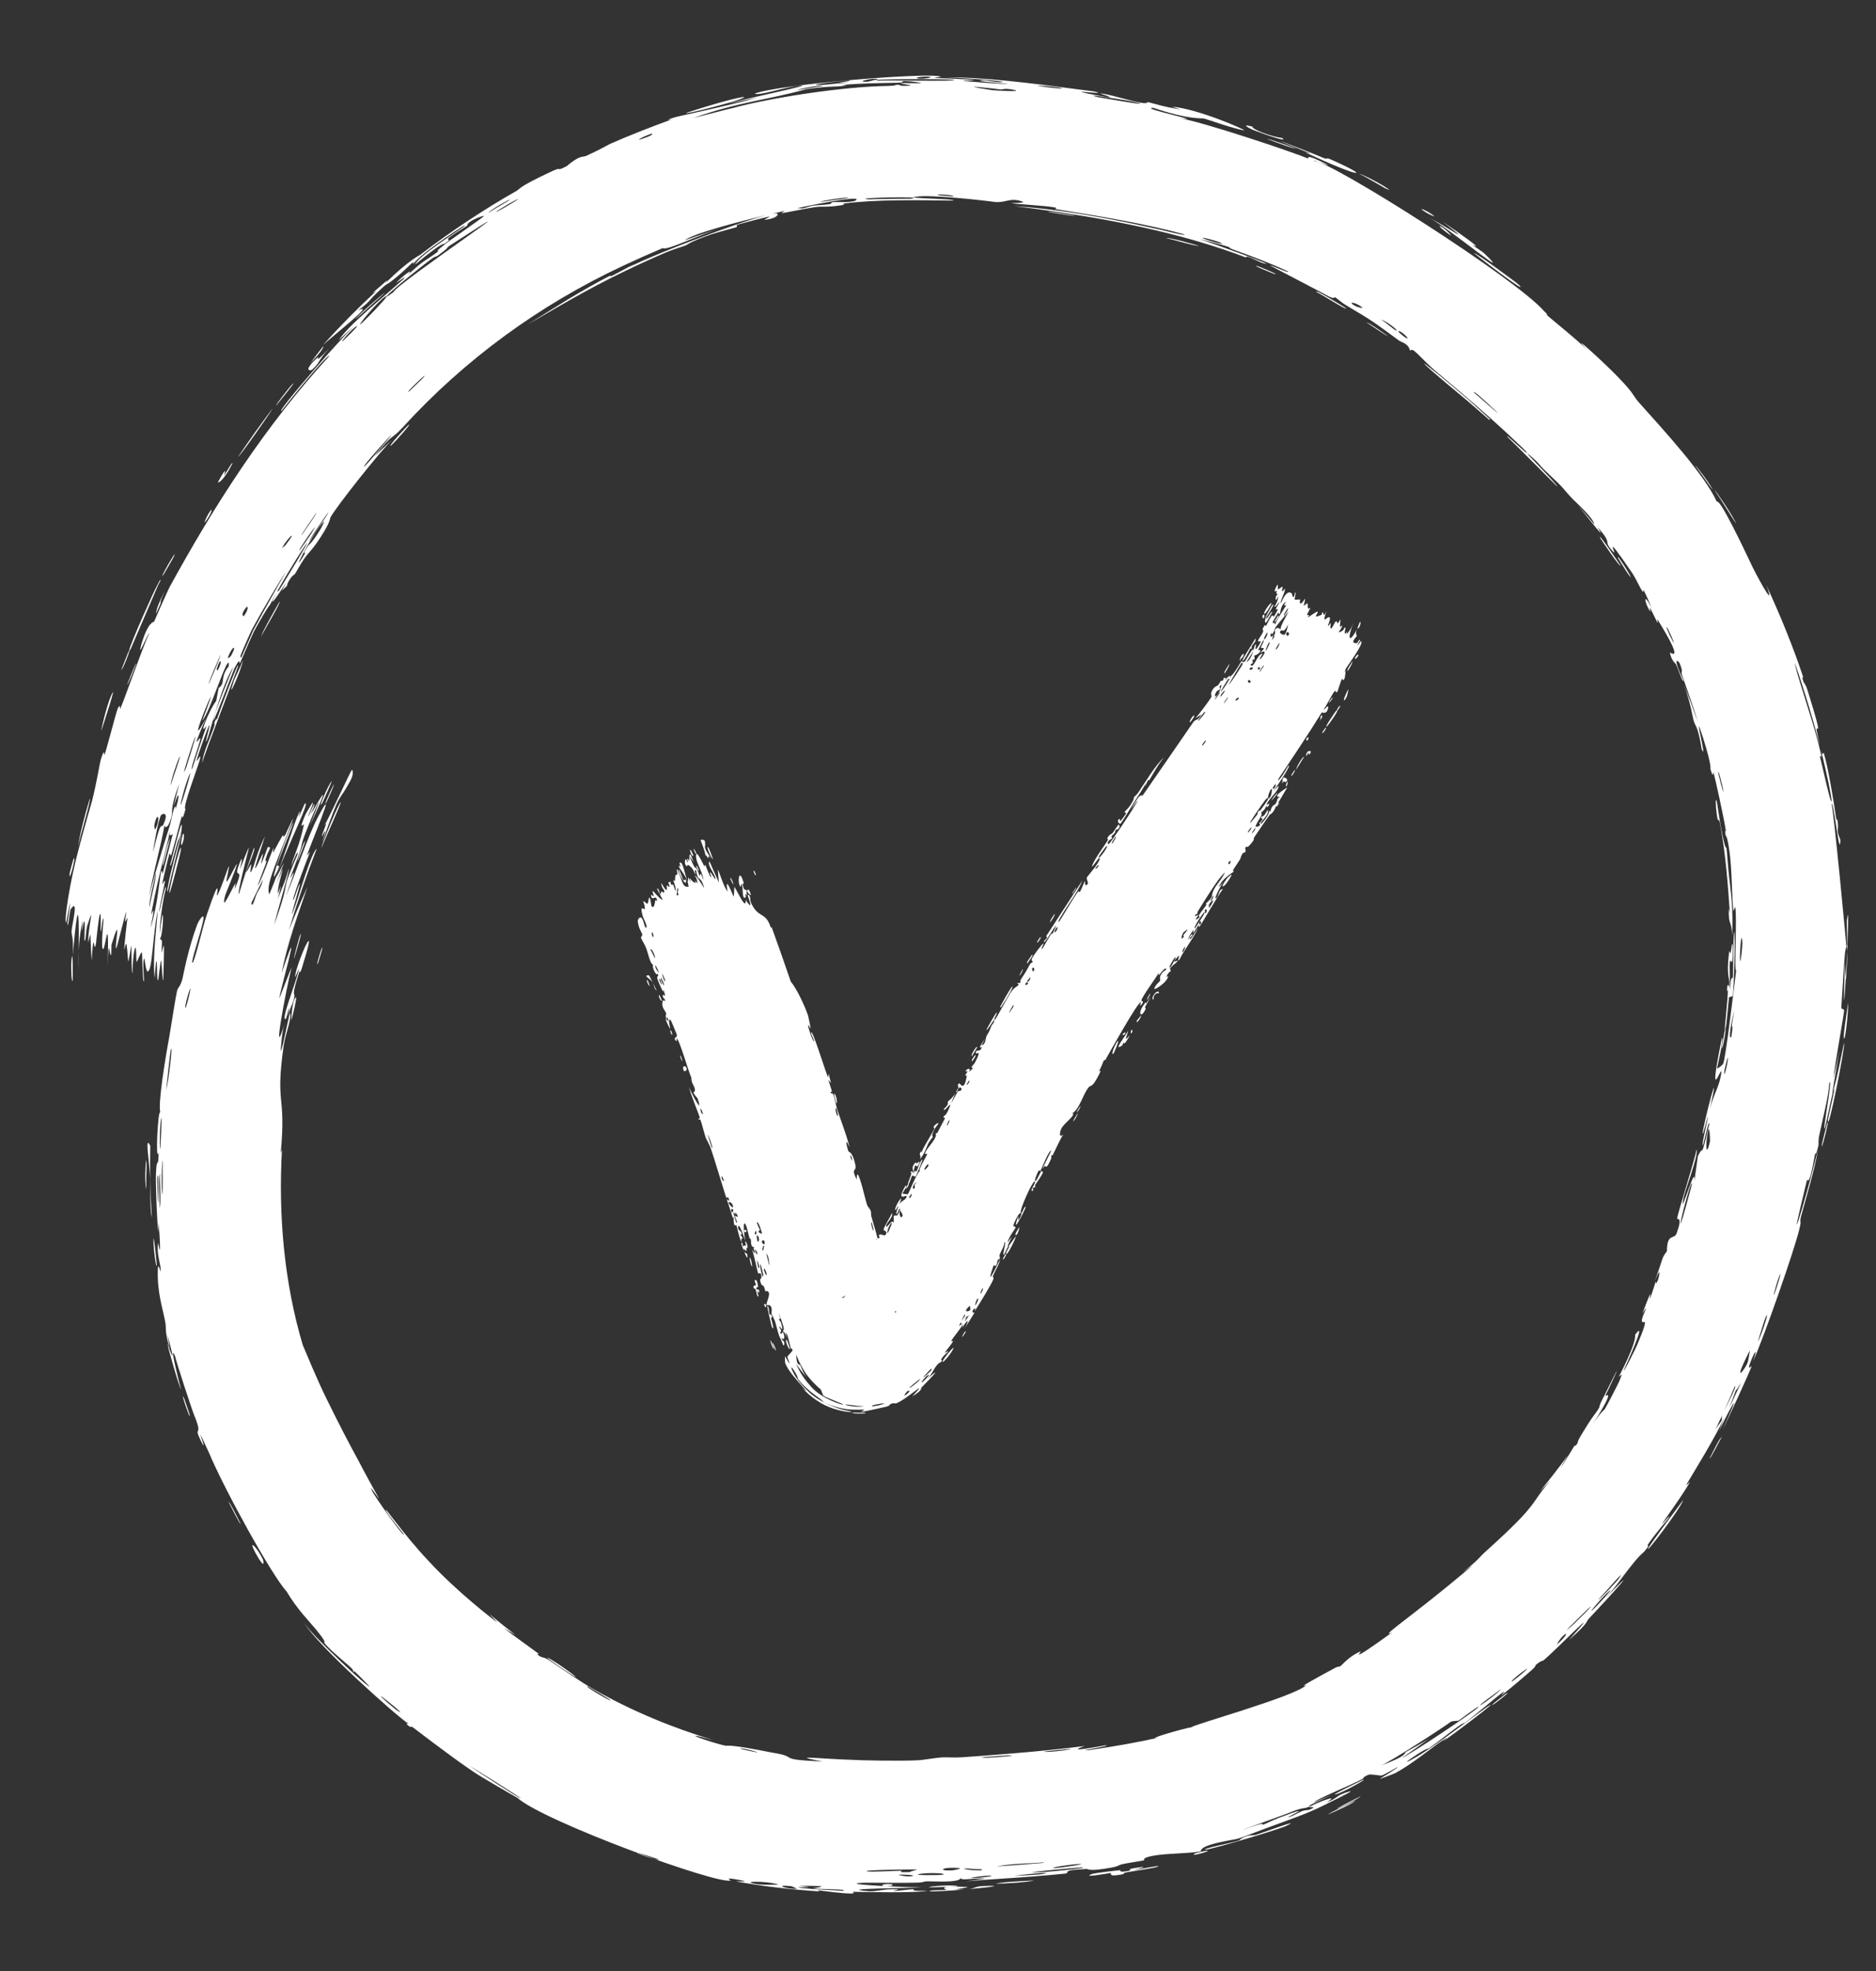 <?xml version="1.0" encoding="UTF-8"?> <svg xmlns="http://www.w3.org/2000/svg" width="20" height="21" viewBox="0 0 20 21" fill="none"><rect x="0" y="0" width="20" height="21" fill="#333333" stroke="none"/><g clip-path="url(#clip0_62_107)"><path d="M6.905 10.446C6.911 10.454 6.92 10.491 6.927 10.506C6.901 10.496 6.887 10.417 6.905 10.446ZM8.859 11.54C8.85 11.529 8.841 11.517 8.831 11.505C8.841 11.544 8.861 11.593 8.869 11.63C8.87 11.636 8.851 11.626 8.855 11.639C8.859 11.653 8.877 11.644 8.885 11.664C8.895 11.686 8.915 11.791 8.927 11.826C8.971 11.958 9.024 12.088 9.057 12.223C9 12.09 9.029 12.233 9.047 12.269C9.051 12.277 9.086 12.265 9.118 12.406C9.139 12.495 9.065 12.429 9.133 12.568C9.135 12.445 9.166 12.557 9.192 12.644C9.197 12.66 9.227 12.784 9.244 12.838C9.25 12.857 9.277 12.88 9.284 12.905C9.289 12.922 9.283 12.937 9.29 12.962C9.325 13.08 9.358 13.195 9.386 13.315C9.32 13.259 9.38 13.374 9.379 13.38C9.373 13.412 9.336 13.286 9.341 13.338C9.361 13.408 9.382 13.479 9.401 13.548C9.392 13.489 9.461 13.614 9.452 13.643C9.462 13.638 9.469 13.656 9.476 13.688C9.492 13.773 9.496 13.936 9.514 13.947C9.518 13.947 9.53 13.922 9.544 13.982C9.544 13.986 9.532 13.99 9.534 13.991C9.534 13.991 9.574 13.975 9.543 13.969C9.538 13.969 9.535 13.981 9.529 13.983C9.509 13.979 9.56 14.002 9.411 13.876C9.489 13.914 9.387 13.794 9.199 13.772C9.109 13.758 9.002 13.813 9.004 13.822C9.006 13.814 9.01 13.806 9.016 13.797C8.987 13.828 8.985 13.815 8.981 13.818C8.969 13.83 8.992 13.832 9.005 13.815C9.021 13.795 9.001 13.778 9.034 13.753C9.023 13.758 9.013 13.761 9.003 13.764C9.02 13.746 9.039 13.722 9.059 13.696C9.044 13.777 9.07 13.684 9.073 13.677C9.078 13.668 9.082 13.688 9.09 13.673C9.091 13.671 9.078 13.666 9.092 13.643C9.121 13.591 9.13 13.608 9.144 13.586C9.145 13.584 9.131 13.584 9.152 13.544C9.22 13.412 9.159 13.55 9.158 13.556C9.156 13.562 9.225 13.548 9.146 13.641C9.172 13.611 9.193 13.618 9.196 13.615C9.199 13.612 9.234 13.547 9.236 13.543C9.248 13.508 9.218 13.528 9.219 13.52C9.22 13.514 9.284 13.445 9.254 13.402C9.314 13.383 9.275 13.445 9.244 13.511C9.246 13.525 9.294 13.459 9.296 13.455C9.349 13.361 9.289 13.396 9.281 13.365C9.276 13.348 9.319 13.321 9.272 13.342C9.316 13.253 9.303 13.315 9.309 13.31C9.317 13.304 9.325 13.269 9.328 13.266C9.333 13.261 9.332 13.286 9.347 13.265C9.35 13.262 9.353 13.216 9.32 13.259C9.356 13.198 9.338 13.196 9.378 13.19C9.348 13.117 9.427 13.175 9.439 13.159C9.47 13.118 9.421 13.109 9.42 13.105C9.416 13.081 9.497 12.961 9.507 12.926C9.531 12.954 9.455 13.029 9.45 13.051C9.436 13.127 9.514 12.965 9.528 13.033C9.528 13.007 9.527 12.982 9.527 12.956C9.571 12.931 9.555 12.99 9.597 12.884C9.584 12.856 9.564 12.957 9.556 12.931C9.552 12.915 9.579 12.855 9.575 12.852C9.569 12.848 9.55 12.904 9.544 12.891C9.532 12.863 9.651 12.676 9.587 12.832C9.608 12.789 9.66 12.79 9.665 12.747C9.669 12.719 9.545 12.822 9.655 12.63C9.677 12.635 9.621 12.712 9.621 12.715C9.622 12.719 9.674 12.726 9.677 12.724C9.69 12.718 9.766 12.506 9.81 12.472C9.776 12.477 9.883 12.316 9.884 12.294C9.884 12.288 9.859 12.299 9.86 12.293C9.864 12.273 9.884 12.244 9.907 12.214C9.929 12.185 9.953 12.155 9.964 12.133C9.99 12.085 9.973 12.085 9.974 12.082C9.986 12.061 9.986 12.083 9.993 12.07C10.003 12.049 10.075 11.917 10.077 11.909C10.077 11.907 10.05 11.921 10.063 11.89C10.065 11.885 10.081 11.898 10.119 11.808C10.165 11.7 10.058 11.868 10.062 11.815C10.125 11.762 10.097 11.751 10.108 11.734C10.113 11.729 10.16 11.694 10.186 11.645C10.17 11.681 10.154 11.72 10.139 11.758C10.161 11.725 10.194 11.653 10.214 11.628C10.224 11.615 10.236 11.637 10.252 11.606C10.256 11.599 10.225 11.549 10.201 11.64C10.181 11.637 10.213 11.605 10.218 11.585C10.219 11.582 10.198 11.556 10.227 11.543C10.234 11.54 10.28 11.642 10.307 11.46C10.308 11.454 10.288 11.465 10.289 11.459C10.29 11.455 10.315 11.419 10.316 11.414C10.317 11.409 10.296 11.421 10.296 11.415C10.3 11.383 10.362 11.372 10.329 11.424C10.344 11.409 10.359 11.394 10.375 11.379C10.332 11.38 10.382 11.345 10.395 11.319C10.48 11.155 10.398 11.251 10.403 11.217C10.412 11.163 10.447 11.228 10.468 11.153C10.47 11.146 10.401 11.212 10.503 11.064C10.491 11.088 10.478 11.111 10.466 11.135C10.505 11.139 10.512 11.051 10.514 11.045C10.545 10.982 10.532 11.03 10.569 10.93C10.572 10.921 10.59 10.908 10.596 10.889C10.622 10.809 10.532 10.977 10.517 10.975C10.51 10.973 10.614 10.797 10.621 10.792C10.649 10.774 10.579 10.876 10.607 10.865C10.617 10.861 10.753 10.602 10.789 10.555C10.831 10.502 10.888 10.5 10.841 10.472C10.897 10.483 10.874 10.45 10.879 10.443C10.936 10.355 10.937 10.355 10.979 10.276C10.988 10.259 11.01 10.253 11.011 10.245C11.012 10.241 10.993 10.239 10.999 10.219C11.007 10.191 11.108 10.058 11.122 10.053C11.137 10.047 11.089 10.115 11.111 10.11C11.143 10.06 11.169 10.009 11.201 9.959C11.215 9.938 11.218 9.954 11.223 9.945C11.226 9.941 11.262 9.863 11.257 9.864C11.245 9.866 11.112 10.097 11.132 10.027C11.136 10.014 11.182 9.986 11.152 9.976C11.281 9.777 11.411 9.578 11.54 9.38C11.489 9.508 11.391 9.628 11.319 9.751C11.309 9.768 11.272 9.823 11.289 9.824C11.356 9.723 11.428 9.589 11.497 9.495C11.499 9.492 11.504 9.511 11.513 9.501C11.53 9.48 11.556 9.397 11.568 9.387C11.57 9.386 11.561 9.437 11.579 9.43C11.624 9.414 11.572 9.371 11.59 9.344C11.604 9.323 11.719 9.196 11.724 9.15C11.729 9.101 11.648 9.249 11.64 9.229C11.684 9.123 11.762 9.034 11.816 8.942C11.818 8.94 11.797 8.947 11.808 8.925C11.828 8.888 11.85 8.889 11.863 8.873C11.877 8.857 11.916 8.788 11.928 8.784C11.929 8.783 11.938 8.807 11.937 8.809C11.926 8.842 11.898 8.839 11.896 8.842C11.889 8.851 11.891 8.866 11.885 8.874C11.875 8.888 11.863 8.892 11.85 8.911C11.841 8.924 11.864 8.92 11.855 8.933C11.852 8.937 11.787 8.968 11.818 8.994C11.826 9.001 12.034 8.693 12.1 8.581L12.111 8.564C12.122 8.546 12.13 8.534 12.132 8.528C12.123 8.538 12.114 8.549 12.105 8.559L12.093 8.577C12.076 8.599 12.058 8.622 12.04 8.644C12.058 8.622 12.073 8.597 12.087 8.573L12.098 8.555C12.129 8.505 12.152 8.463 12.181 8.477C12.362 8.215 12.542 7.956 12.721 7.695C12.756 7.65 12.764 7.693 12.808 7.611C12.787 7.625 12.765 7.64 12.744 7.654C12.777 7.618 12.903 7.452 12.917 7.42C12.919 7.415 12.899 7.396 12.926 7.351C12.949 7.311 12.97 7.316 12.987 7.298C13.002 7.282 13.009 7.261 13.014 7.256C13.017 7.252 13.029 7.257 13.037 7.249C13.062 7.223 13.016 7.228 13.07 7.221C13.066 7.229 13.063 7.237 13.06 7.245C13.088 7.212 13.135 7.173 13.109 7.231C13.104 7.241 13.099 7.226 13.094 7.233C12.922 7.502 13.082 7.3 13.126 7.198C13.157 7.183 13.232 7.045 13.237 7.042C13.246 7.039 13.244 7.069 13.273 7.046C13.28 7.04 13.376 6.861 13.359 6.936C13.356 6.951 13.3 7.033 13.288 7.054C13.351 7.026 13.37 6.885 13.378 6.875C13.412 6.828 13.351 6.987 13.42 6.877C13.472 6.793 13.404 6.86 13.413 6.823C13.418 6.801 13.493 6.719 13.458 6.706C13.459 6.704 13.46 6.702 13.461 6.7L13.473 6.678C13.491 6.643 13.493 6.674 13.497 6.67C13.501 6.664 13.542 6.575 13.563 6.556C13.566 6.553 13.576 6.572 13.58 6.57C13.586 6.564 13.625 6.495 13.625 6.492C13.625 6.49 13.601 6.497 13.602 6.488C13.603 6.478 13.641 6.422 13.638 6.418C13.635 6.409 13.596 6.482 13.587 6.461C13.613 6.429 13.63 6.374 13.627 6.348C13.628 6.355 13.613 6.383 13.606 6.393C13.586 6.374 13.618 6.315 13.626 6.345C13.623 6.327 13.613 6.333 13.607 6.32C13.606 6.317 13.614 6.299 13.612 6.293C13.611 6.292 13.593 6.306 13.59 6.3C13.585 6.289 13.613 6.236 13.617 6.232C13.63 6.222 13.617 6.271 13.625 6.28C13.627 6.282 13.665 6.252 13.668 6.252C13.688 6.258 13.653 6.296 13.673 6.3C13.682 6.29 13.691 6.281 13.7 6.271C13.698 6.324 13.647 6.397 13.653 6.43C13.686 6.361 13.717 6.296 13.762 6.316C13.781 6.325 13.778 6.36 13.784 6.361C13.803 6.365 13.804 6.315 13.805 6.314C13.807 6.313 13.808 6.313 13.809 6.313C13.809 6.313 13.809 6.313 13.809 6.313C13.82 6.318 13.799 6.381 13.802 6.386C13.807 6.395 13.854 6.385 13.861 6.388C13.863 6.39 13.848 6.438 13.869 6.429C13.889 6.421 13.909 6.382 13.911 6.381C13.922 6.377 13.896 6.45 13.899 6.454C13.901 6.456 13.934 6.426 13.938 6.427C13.943 6.428 13.938 6.461 13.945 6.479C13.95 6.493 13.97 6.472 13.97 6.477C13.969 6.481 13.933 6.548 13.933 6.552C13.932 6.558 13.952 6.549 13.954 6.553C13.956 6.558 13.94 6.578 13.945 6.577C13.95 6.577 14.036 6.512 14.046 6.517C14.064 6.528 13.972 6.601 14.09 6.55C14.091 6.549 14.097 6.525 14.097 6.524C14.117 6.517 14.102 6.599 14.142 6.509C14.083 6.684 14.159 6.544 14.178 6.583C14.185 6.599 14.155 6.666 14.156 6.667C14.174 6.669 14.174 6.642 14.185 6.639C14.191 6.637 14.175 6.704 14.192 6.696C14.201 6.693 14.233 6.629 14.235 6.626C14.258 6.606 14.252 6.642 14.262 6.64C14.268 6.639 14.289 6.6 14.29 6.599C14.293 6.598 14.284 6.661 14.285 6.676C14.285 6.687 14.31 6.659 14.309 6.666C14.303 6.71 14.228 6.767 14.315 6.719C14.32 6.716 14.334 6.687 14.335 6.687C14.357 6.676 14.331 6.729 14.336 6.744C14.346 6.77 14.377 6.689 14.355 6.759C14.393 6.718 14.407 6.691 14.431 6.632C14.363 6.794 14.377 6.877 14.469 6.698C14.44 6.755 14.47 6.763 14.462 6.78C14.456 6.791 14.385 6.856 14.465 6.853C14.475 6.853 14.493 6.797 14.5 6.822C14.429 6.939 14.508 6.83 14.511 6.83C14.544 6.861 14.351 7.109 14.345 7.13C14.34 7.142 14.337 7.154 14.335 7.166L14.348 7.143C14.34 7.185 14.339 7.22 14.334 7.229C14.313 7.269 14.317 7.228 14.307 7.234C14.297 7.241 14.262 7.366 14.258 7.37C14.24 7.388 14.236 7.357 14.233 7.359C14.209 7.379 14.138 7.526 14.111 7.56C14.122 7.566 14.17 7.49 14.158 7.548C14.143 7.616 14.095 7.59 14.092 7.59C13.936 7.84 13.779 8.075 13.622 8.31C13.648 8.323 13.732 8.158 13.738 8.156C13.77 8.149 13.597 8.407 13.567 8.434C13.588 8.413 13.61 8.392 13.631 8.372C13.632 8.431 13.533 8.5 13.506 8.566C13.497 8.588 13.533 8.558 13.533 8.56C13.53 8.588 13.498 8.618 13.501 8.582C13.478 8.645 13.469 8.626 13.441 8.666C13.439 8.668 13.462 8.658 13.445 8.693C13.437 8.71 13.384 8.789 13.386 8.807C13.387 8.814 13.458 8.802 13.424 8.772C13.5 8.698 13.425 8.734 13.449 8.7C13.453 8.695 13.466 8.72 13.513 8.63C13.54 8.67 13.445 8.75 13.439 8.77C13.425 8.811 13.541 8.681 13.529 8.635C13.55 8.668 13.54 8.628 13.562 8.597C13.587 8.563 13.585 8.584 13.598 8.565C13.633 8.513 13.598 8.521 13.645 8.491C13.559 8.493 13.687 8.413 13.724 8.389C13.691 8.446 13.657 8.502 13.624 8.558C13.629 8.557 13.634 8.556 13.639 8.555C13.629 8.569 13.619 8.583 13.609 8.597C13.608 8.593 13.606 8.589 13.605 8.585C13.575 8.67 13.541 8.675 13.537 8.68C13.482 8.756 13.423 8.845 13.37 8.923C13.362 8.935 13.387 8.939 13.314 9.014C13.291 9.039 13.294 9.003 13.275 9.035C13.29 9.1 13.258 9.078 13.25 9.089C13.228 9.122 13.224 9.15 13.222 9.153C13.204 9.183 13.175 9.224 13.15 9.262L13.162 9.244C13.154 9.256 13.147 9.268 13.14 9.28C13.14 9.281 13.167 9.265 13.145 9.292C13.137 9.302 13.025 9.362 12.992 9.454C13.009 9.435 13.025 9.417 13.043 9.397C13.022 9.419 12.927 9.602 12.968 9.568C12.993 9.548 12.998 9.462 13.036 9.476C12.989 9.528 12.806 9.857 12.783 9.878C12.779 9.88 12.782 9.853 12.777 9.856C12.774 9.859 12.731 9.934 12.721 9.942C12.715 9.946 12.729 9.909 12.723 9.909C12.719 9.91 12.658 9.999 12.668 10.013C12.676 9.987 12.72 9.927 12.711 9.967C12.71 9.972 12.687 9.988 12.686 9.995C12.673 10.053 12.758 9.907 12.772 9.885C12.733 9.986 12.627 10.113 12.574 10.225C12.537 10.26 12.595 10.152 12.556 10.194C12.476 10.281 12.556 10.229 12.555 10.233C12.551 10.265 12.439 10.312 12.485 10.34C12.456 10.372 12.457 10.357 12.432 10.412C12.44 10.407 12.447 10.402 12.454 10.397C12.447 10.47 12.306 10.549 12.306 10.536C12.307 10.504 12.367 10.454 12.369 10.449C12.373 10.441 12.339 10.39 12.434 10.33C12.424 10.275 12.329 10.453 12.355 10.362C12.327 10.416 12.172 10.621 12.168 10.661C12.167 10.666 12.21 10.667 12.161 10.711C12.138 10.732 12.175 10.671 12.16 10.678C12.116 10.7 11.837 11.199 11.784 11.293C11.781 11.299 11.772 11.291 11.769 11.297C11.758 11.316 11.734 11.391 11.71 11.421C11.768 11.364 11.693 11.496 11.671 11.529C11.639 11.578 11.623 11.565 11.607 11.584C11.543 11.661 11.51 11.816 11.433 11.86C11.474 11.878 11.349 11.964 11.319 12.017C11.295 12.059 11.288 12.134 11.335 12.086C11.293 12.157 11.258 12.238 11.223 12.307C11.218 12.319 11.215 12.297 11.205 12.317C11.204 12.319 11.214 12.327 11.207 12.344C11.144 12.486 11.155 12.406 11.134 12.428C11.123 12.44 11.116 12.449 11.111 12.457C11.15 12.377 11.195 12.283 11.209 12.258C11.172 12.265 11.118 12.436 11.088 12.478C11.087 12.479 11.076 12.467 11.075 12.468C11.075 12.468 11.075 12.468 11.075 12.468C11.065 12.485 11.014 12.595 11.042 12.582C11.049 12.578 11.075 12.529 11.105 12.469C11.099 12.486 11.121 12.483 11.12 12.486C11.11 12.524 11.051 12.6 11.034 12.628C11.03 12.635 11.04 12.639 11.04 12.64C11.024 12.666 11.001 12.64 11.016 12.683C10.956 12.714 11.058 12.589 11.03 12.587C11.019 12.586 10.979 12.658 10.946 12.733C10.905 12.822 10.87 12.916 10.886 12.923C10.882 12.923 10.876 12.925 10.867 12.932C10.848 12.948 10.805 13.041 10.802 13.059C10.802 13.062 10.83 13.075 10.829 13.078C10.826 13.086 10.748 13.188 10.743 13.237C10.759 13.216 10.774 13.196 10.789 13.175C10.721 13.311 10.739 13.295 10.771 13.253C10.772 13.251 10.774 13.249 10.775 13.247C10.799 13.215 10.827 13.173 10.829 13.174C10.839 13.175 10.728 13.408 10.725 13.351C10.724 13.343 10.789 13.242 10.745 13.286C10.737 13.294 10.708 13.364 10.704 13.367C10.678 13.384 10.736 13.226 10.708 13.235C10.707 13.281 10.675 13.321 10.658 13.366C10.651 13.386 10.662 13.398 10.661 13.4C10.647 13.437 10.643 13.41 10.637 13.422C10.634 13.428 10.629 13.514 10.594 13.479C10.507 13.724 10.593 13.558 10.662 13.417C10.655 13.468 10.603 13.551 10.586 13.593C10.58 13.608 10.599 13.607 10.589 13.632C10.57 13.684 10.43 13.91 10.391 13.971C10.407 13.93 10.386 13.933 10.371 13.963C10.355 13.993 10.389 13.979 10.388 13.986C10.388 13.992 10.299 14.128 10.287 14.153C10.342 14.042 10.313 14.059 10.259 14.147C10.262 14.132 10.266 14.116 10.269 14.101C10.246 14.155 10.154 14.255 10.141 14.289C10.139 14.295 10.162 14.285 10.161 14.288C10.149 14.319 10.073 14.405 10.073 14.412C10.074 14.419 10.112 14.385 10.106 14.403C10.105 14.407 10.063 14.435 10.037 14.477C10.027 14.493 10.045 14.492 10.043 14.496C10.025 14.531 10.02 14.5 9.978 14.559C9.944 14.603 9.935 14.65 9.867 14.707C10.073 14.526 9.924 14.683 9.827 14.78C9.809 14.796 9.85 14.801 9.725 14.879C9.928 14.661 9.662 14.916 9.549 14.954C9.544 14.956 9.536 14.942 9.49 14.961C9.486 14.962 9.497 14.971 9.452 14.987C8.988 15.091 9.283 15.015 9.194 15.019C9.177 15.018 9.124 15.021 9.066 15.018C8.963 15.013 8.828 14.966 8.784 14.939C8.766 14.928 8.777 14.925 8.713 14.882C8.603 14.803 8.541 14.737 8.506 14.691C8.504 14.686 8.511 14.671 8.46 14.595C8.447 14.574 8.429 14.554 8.44 14.586C8.461 14.64 8.508 14.723 8.616 14.824C8.72 14.927 8.92 15.014 9.043 15.032C9.051 15.034 9.058 15.035 9.064 15.037C9.088 15.042 9.084 15.044 9.063 15.044C9.014 15.044 8.862 15.017 8.744 14.944C8.627 14.874 8.566 14.8 8.558 14.793C8.55 14.784 8.638 14.864 8.558 14.776C8.491 14.7 8.398 14.6 8.371 14.523C8.368 14.516 8.367 14.448 8.37 14.451C8.371 14.452 8.417 14.539 8.418 14.523C8.418 14.521 8.392 14.464 8.395 14.455C8.397 14.443 8.452 14.396 8.449 14.385C8.443 14.357 8.435 14.38 8.43 14.362C8.416 14.323 8.399 14.201 8.376 14.205C8.38 14.223 8.385 14.243 8.39 14.263C8.354 14.157 8.359 14.206 8.35 14.192C8.341 14.177 8.362 14.176 8.354 14.141C8.351 14.133 8.31 13.993 8.302 13.999C8.336 14.072 8.304 14.05 8.304 14.054C8.306 14.068 8.325 14.082 8.329 14.1C8.364 14.232 8.305 14.106 8.308 14.138C8.309 14.149 8.327 14.168 8.328 14.172C8.33 14.188 8.315 14.193 8.319 14.203C8.329 14.226 8.343 14.191 8.344 14.193C8.364 14.209 8.374 14.3 8.333 14.254C8.335 14.289 8.365 14.284 8.362 14.313C8.358 14.374 8.336 14.293 8.326 14.273C8.29 14.204 8.294 14.18 8.264 14.083C8.255 14.054 8.235 14.022 8.227 14.003C8.226 14.001 8.225 13.999 8.225 13.997C8.222 13.988 8.249 13.89 8.171 13.907C8.17 13.872 8.208 13.808 8.197 13.774C8.187 13.744 8.162 13.761 8.16 13.758C8.157 13.754 8.15 13.717 8.142 13.705C8.134 13.692 8.126 13.702 8.115 13.68C8.089 13.625 8.118 13.619 8.118 13.613C8.12 13.538 8.089 13.579 8.081 13.564C8.075 13.551 8.036 13.348 8.014 13.309C8.024 13.324 8.034 13.34 8.045 13.355C8.053 13.32 8.016 13.296 8.047 13.287C7.995 13.295 8.011 13.222 8.004 13.204C8.002 13.196 7.993 13.199 7.99 13.19C7.979 13.154 7.962 13.071 7.952 13.052C7.909 12.972 7.941 13.198 7.943 13.216C7.934 13.182 7.867 12.991 7.869 13.087C7.869 13.102 7.899 13.12 7.902 13.128C7.922 13.178 7.891 13.143 7.89 13.148C7.889 13.155 7.918 13.184 7.918 13.194C7.918 13.197 7.895 13.183 7.908 13.233C7.884 13.213 7.858 13.069 7.849 13.052C7.845 13.046 7.82 13.097 7.821 12.968C7.818 12.97 7.815 12.972 7.812 12.975C7.791 12.909 7.77 12.842 7.748 12.777C7.759 12.782 7.786 12.814 7.768 12.768C7.758 12.741 7.746 12.767 7.745 12.765C7.733 12.741 7.606 12.312 7.576 12.23C7.566 12.202 7.527 12.129 7.524 12.123C7.511 12.087 7.479 11.958 7.468 11.933C7.461 11.918 7.452 11.938 7.447 11.924C7.444 11.911 7.463 11.919 7.462 11.915C7.457 11.882 7.354 11.644 7.347 11.582C7.355 11.618 7.445 11.785 7.454 11.778C7.455 11.777 7.451 11.73 7.442 11.723C7.45 11.704 7.395 11.667 7.393 11.637C7.392 11.634 7.418 11.639 7.404 11.589C7.4 11.571 7.368 11.534 7.371 11.483C7.34 11.422 7.245 11.076 7.213 11.062C7.212 11.062 7.222 11.112 7.201 11.083C7.173 11.045 7.228 11.068 7.213 11.017C7.211 11.01 7.155 10.874 7.151 10.87C7.112 10.838 7.148 10.961 7.145 10.96C7.136 10.959 7.095 10.861 7.095 10.856C7.095 10.851 7.156 10.921 7.108 10.828C7.109 10.841 7.109 10.853 7.11 10.866C7.085 10.823 7.105 10.81 7.102 10.798C7.092 10.762 7.046 10.737 7.065 10.666C7.069 10.648 7.09 10.668 7.091 10.665C7.099 10.642 7.052 10.634 7.07 10.597C7.072 10.594 7.112 10.649 7.071 10.541C7.071 10.55 7.071 10.558 7.071 10.567C7.059 10.554 7.013 10.446 7.009 10.431C6.996 10.386 7.03 10.416 7.011 10.374C6.995 10.412 6.941 10.282 6.966 10.281C6.93 10.273 6.909 10.153 6.888 10.1C6.876 10.067 6.836 10.004 6.834 9.993C6.83 9.98 6.851 9.976 6.846 9.951C6.845 9.944 6.803 9.88 6.799 9.812C6.798 9.798 6.822 9.761 6.839 9.779C6.868 9.811 6.869 9.892 6.889 9.884C6.909 9.874 6.858 9.784 6.851 9.757C6.816 9.633 6.866 9.693 6.871 9.687C6.884 9.672 6.858 9.608 6.858 9.605C6.86 9.591 6.892 9.632 6.902 9.628C6.915 9.624 6.914 9.552 6.924 9.564C6.938 9.582 6.942 9.647 6.944 9.651C6.976 9.693 6.98 9.616 6.987 9.592C6.99 9.585 7.006 9.604 7.005 9.599C6.998 9.522 6.957 9.601 6.943 9.554C6.931 9.511 6.971 9.556 6.972 9.554C6.972 9.551 6.954 9.502 6.958 9.492C6.96 9.486 7.049 9.598 7.064 9.586C7.044 9.547 7.024 9.508 7.004 9.469C7.025 9.457 7.032 9.522 7.037 9.527C7.046 9.537 7.044 9.499 7.052 9.497C7.056 9.496 7.089 9.53 7.081 9.491C7.078 9.478 7.052 9.458 7.05 9.407C7.133 9.555 7.103 9.441 7.109 9.434C7.115 9.426 7.163 9.493 7.124 9.404C7.166 9.382 7.138 9.4 7.156 9.423C7.178 9.451 7.164 9.372 7.199 9.492C7.217 9.477 7.178 9.385 7.178 9.379C7.178 9.374 7.196 9.391 7.196 9.382C7.201 9.28 7.207 9.346 7.222 9.311C7.224 9.308 7.2 9.222 7.229 9.283C7.281 9.394 7.271 9.454 7.341 9.448C7.334 9.353 7.253 9.267 7.242 9.242C7.226 9.203 7.254 9.238 7.256 9.232C7.256 9.23 7.242 9.197 7.243 9.196C7.28 9.153 7.304 9.346 7.334 9.397C7.335 9.38 7.336 9.362 7.338 9.345C7.346 9.364 7.354 9.384 7.362 9.404C7.338 9.303 7.366 9.399 7.414 9.407C7.425 9.409 7.385 9.352 7.438 9.414C7.422 9.359 7.437 9.373 7.407 9.33C7.423 9.325 7.483 9.425 7.508 9.464C7.465 9.308 7.443 9.415 7.421 9.274C7.392 9.258 7.421 9.318 7.416 9.314C7.397 9.301 7.398 9.252 7.338 9.216C7.328 9.211 7.322 9.254 7.303 9.202C7.3 9.196 7.304 9.156 7.306 9.156C7.321 9.155 7.329 9.19 7.335 9.189C7.341 9.188 7.323 9.153 7.324 9.152C7.341 9.144 7.343 9.18 7.346 9.173C7.354 9.159 7.337 9.013 7.395 9.189C7.32 9.054 7.37 9.178 7.399 9.23C7.407 9.244 7.418 9.243 7.43 9.262C7.444 9.286 7.452 9.318 7.459 9.331C7.467 9.345 7.458 9.253 7.498 9.375C7.497 9.305 7.43 9.208 7.422 9.142C7.408 9.01 7.496 9.209 7.508 9.229C7.511 9.235 7.517 9.21 7.519 9.214C7.523 9.219 7.563 9.337 7.579 9.344C7.595 9.351 7.561 9.302 7.572 9.294C7.579 9.288 7.648 9.422 7.623 9.344C7.606 9.291 7.536 9.208 7.564 9.178C7.597 9.253 7.631 9.329 7.664 9.404C7.66 9.357 7.656 9.31 7.652 9.263C7.691 9.347 7.706 9.427 7.757 9.501C7.72 9.289 7.816 9.552 7.822 9.553C7.825 9.552 7.828 9.462 7.829 9.447C7.869 9.51 7.958 9.716 7.951 9.578C7.951 9.604 7.995 9.648 7.997 9.646C8.012 9.632 7.954 9.52 7.978 9.533C8.006 9.547 7.992 9.589 8.008 9.622C8.088 9.793 8.165 9.706 8.219 9.889C8.221 9.884 8.223 9.879 8.225 9.874C8.295 10.068 8.364 10.263 8.431 10.46C8.489 10.524 8.582 10.721 8.615 10.822C8.621 10.842 8.642 10.947 8.641 10.955C8.641 10.971 8.612 10.896 8.615 10.934C8.615 10.941 8.668 11.112 8.68 11.094C8.676 11.075 8.647 11.018 8.647 11.007C8.652 10.93 8.811 11.457 8.829 11.479C8.831 11.465 8.832 11.452 8.834 11.438C8.842 11.472 8.851 11.506 8.859 11.54ZM7.001 10.554C6.977 10.542 6.971 10.49 6.956 10.465C6.935 10.429 6.846 10.389 6.92 10.392C6.947 10.446 6.974 10.5 7.001 10.554ZM7.283 11.384C7.278 11.343 7.325 11.359 7.321 11.396C7.321 11.4 7.289 11.439 7.283 11.384ZM7.155 10.983C7.156 10.984 7.168 11.017 7.167 11.018C7.164 11.053 7.13 10.954 7.155 10.983ZM7.819 12.898C7.805 12.856 7.781 12.896 7.803 12.919C7.804 12.92 7.82 12.9 7.819 12.898ZM7.811 12.867C7.831 12.825 7.751 12.778 7.773 12.828C7.775 12.833 7.81 12.869 7.811 12.867ZM7.249 11.245C7.262 11.245 7.27 11.285 7.273 11.303C7.263 11.306 7.256 11.26 7.249 11.245ZM7.593 12.232C7.602 12.231 7.558 12.096 7.543 12.09C7.555 12.11 7.584 12.233 7.593 12.232ZM7.717 12.579C7.717 12.575 7.7 12.528 7.692 12.532C7.689 12.558 7.714 12.597 7.717 12.579ZM7.923 13.28C7.926 13.282 7.966 13.233 7.957 13.326C7.955 13.34 7.93 13.299 7.929 13.304C7.928 13.314 7.929 13.322 7.93 13.328C7.915 13.29 7.901 13.249 7.903 13.245C7.912 13.222 7.922 13.279 7.923 13.28ZM8.062 13.64C8.073 13.646 8.082 13.699 8.082 13.712C8.082 13.714 8.058 13.711 8.065 13.734C8.072 13.753 8.087 13.719 8.093 13.757C8.099 13.795 8.07 13.749 8.07 13.753C8.069 13.757 8.095 13.812 8.081 13.814C8.071 13.815 8.061 13.752 8.055 13.737C8.048 13.718 8.038 13.746 8.033 13.713C8.03 13.692 8.061 13.696 8.061 13.691C8.061 13.687 8.026 13.62 8.062 13.641C8.062 13.641 8.062 13.64 8.062 13.64ZM7.934 13.338C7.932 13.336 7.931 13.332 7.93 13.328C7.931 13.332 7.933 13.335 7.934 13.338ZM7.055 10.659C7.054 10.681 7.021 10.627 7.023 10.601C7.032 10.597 7.055 10.655 7.055 10.659ZM7.967 13.368C7.976 13.429 7.955 13.389 7.934 13.338C7.944 13.353 7.964 13.348 7.967 13.368ZM7.442 11.723C7.441 11.726 7.439 11.729 7.433 11.731C7.437 11.723 7.44 11.721 7.442 11.723ZM7.479 11.861C7.511 11.901 7.478 11.808 7.467 11.813C7.463 11.815 7.478 11.859 7.479 11.861ZM7.834 12.953C7.834 12.948 7.903 13 7.838 12.914C7.847 12.968 7.826 12.915 7.822 12.917C7.81 12.923 7.847 13.005 7.847 13.026C7.874 13.034 7.833 12.968 7.834 12.953C7.834 12.953 7.834 12.953 7.834 12.953ZM8.251 14.374C8.233 14.363 8.22 14.311 8.211 14.28C8.229 14.291 8.24 14.339 8.251 14.374ZM13.131 9.323C13.045 9.485 12.985 9.477 13.092 9.346C13.094 9.344 13.132 9.311 13.131 9.323ZM12.299 10.648C12.269 10.65 12.296 10.599 12.323 10.573C12.329 10.567 12.366 10.553 12.352 10.585C12.328 10.569 12.29 10.611 12.299 10.648ZM7.991 13.398C8.011 13.411 8.015 13.467 8.02 13.495C8.003 13.482 7.993 13.424 7.991 13.398ZM12.79 9.818C12.778 9.833 12.789 9.855 12.792 9.853C12.807 9.845 12.812 9.805 12.79 9.818ZM7.946 13.227C7.954 13.222 7.983 13.29 7.962 13.301C7.959 13.286 7.941 13.23 7.946 13.227ZM8.237 14.309C8.237 14.294 8.269 14.363 8.273 14.389C8.262 14.39 8.237 14.319 8.237 14.309ZM12.633 10.085C12.623 10.098 12.6 10.135 12.605 10.143C12.611 10.154 12.64 10.098 12.633 10.085ZM14.373 7.346C14.377 7.346 14.364 7.426 14.341 7.452C14.297 7.5 14.369 7.348 14.373 7.346ZM12.877 9.657C12.922 9.622 12.874 9.663 12.893 9.672C12.912 9.642 12.962 9.564 12.911 9.607C12.901 9.615 12.887 9.644 12.877 9.657ZM12.844 9.696C12.847 9.705 12.844 9.75 12.861 9.72C12.869 9.706 12.862 9.672 12.844 9.696ZM14.148 7.738C14.105 7.772 14.239 7.578 14.245 7.572C14.248 7.57 14.251 7.569 14.253 7.568C14.253 7.557 14.275 7.518 14.291 7.52C14.283 7.532 14.265 7.565 14.261 7.568C14.259 7.569 14.258 7.57 14.257 7.57C14.26 7.591 14.155 7.733 14.148 7.738ZM13.924 8.048C13.932 7.986 13.976 8.003 13.975 8.008C13.957 8.07 13.95 8.017 13.948 8.018C13.943 8.02 13.932 8.066 13.924 8.048C13.924 8.048 13.924 8.048 13.924 8.048ZM14.098 7.801C14.099 7.798 14.127 7.759 14.129 7.757C14.163 7.732 14.085 7.846 14.098 7.801ZM8.167 13.912C8.171 13.946 8.146 13.918 8.147 13.896C8.147 13.894 8.164 13.883 8.167 13.912ZM12.834 9.722C12.827 9.726 12.713 9.889 12.741 9.892C12.747 9.876 12.877 9.692 12.834 9.722ZM12.058 10.982C12.076 10.952 12.078 10.997 12.06 11.009C12.054 11.013 12.054 10.99 12.058 10.982ZM7.94 13.128C7.918 13.097 7.963 13.092 7.957 13.126C7.956 13.127 7.941 13.129 7.94 13.128ZM12.213 10.751C12.164 10.861 12.113 10.797 12.216 10.677C12.216 10.682 12.217 10.688 12.217 10.694C12.32 10.546 12.228 10.687 12.209 10.727C12.202 10.742 12.22 10.736 12.213 10.751C12.213 10.751 12.213 10.751 12.213 10.751ZM11.963 11.139C11.857 11.21 12.001 11.039 12.027 10.98C12.015 11.045 11.971 11.112 12.046 11.03C11.969 11.169 11.984 11.101 11.979 11.105C11.974 11.111 11.968 11.136 11.963 11.139ZM12.119 10.877C12.121 10.87 12.157 10.832 12.165 10.816C12.168 10.847 12.106 10.92 12.119 10.877ZM13.716 8.382C13.707 8.371 13.704 8.356 13.73 8.325C13.73 8.34 13.721 8.365 13.716 8.382ZM7.059 10.491C7.05 10.465 7.035 10.413 7.027 10.434C7.026 10.436 7.051 10.494 7.059 10.491ZM12.522 10.206C12.517 10.21 12.437 10.338 12.478 10.302C12.491 10.291 12.561 10.173 12.522 10.206ZM12.935 9.54C12.928 9.55 12.903 9.596 12.906 9.599C12.914 9.608 12.942 9.551 12.935 9.54ZM7.022 10.357C7.023 10.353 6.99 10.277 6.986 10.288C6.98 10.309 7.022 10.371 7.022 10.357ZM8.23 14.023C8.233 14.03 8.22 14.044 8.22 14.046C8.221 14.052 8.265 14.191 8.231 14.142C8.228 14.138 8.211 14.071 8.198 14.011C8.189 13.968 8.181 13.928 8.179 13.918C8.198 13.904 8.197 13.984 8.204 14.002C8.205 14.004 8.21 14.004 8.215 14.006C8.221 14.009 8.227 14.013 8.23 14.023C8.23 14.023 8.23 14.023 8.23 14.023ZM13.82 8.198C13.812 8.187 13.89 8.053 13.903 8.064C13.875 8.109 13.848 8.154 13.82 8.198ZM13.775 8.262C13.749 8.283 13.789 8.219 13.805 8.202C13.813 8.207 13.779 8.259 13.775 8.262ZM12.74 9.757C12.735 9.771 12.777 9.742 12.774 9.753C12.773 9.76 12.749 9.785 12.748 9.798C12.748 9.801 12.783 9.782 12.787 9.773C12.794 9.76 12.774 9.764 12.782 9.751C12.809 9.707 12.842 9.673 12.867 9.632C12.869 9.629 12.843 9.652 12.862 9.62C12.865 9.616 12.897 9.594 12.919 9.555C12.929 9.446 13.008 9.409 13.059 9.294C13.053 9.296 12.993 9.368 12.99 9.373C12.928 9.457 12.828 9.616 12.771 9.709C12.756 9.733 12.772 9.727 12.766 9.737C12.761 9.745 12.751 9.726 12.74 9.757ZM7.074 10.501C7.087 10.482 7.059 10.444 7.049 10.416C7.037 10.432 7.067 10.473 7.074 10.501ZM13.382 8.822C13.374 8.834 13.344 8.869 13.347 8.876C13.35 8.884 13.391 8.832 13.382 8.822ZM9.107 15.05C9.111 15.051 9.208 15.052 9.212 15.051C9.301 15.067 9.005 15.061 9.107 15.05ZM10.257 14.242C10.27 14.215 10.281 14.185 10.3 14.184C10.288 14.2 10.264 14.25 10.257 14.242ZM10.831 13.16C10.81 13.156 10.858 13.089 10.867 13.076C10.872 13.085 10.846 13.162 10.831 13.16ZM13.66 8.352C13.689 8.311 13.658 8.303 13.687 8.284C13.691 8.281 13.754 8.303 13.704 8.335C13.695 8.341 13.704 8.3 13.66 8.352ZM12.229 10.655C12.225 10.637 12.248 10.606 12.263 10.584C12.268 10.594 12.238 10.639 12.229 10.655ZM6.982 10.211C6.991 10.183 6.938 10.089 6.936 10.118C6.936 10.122 6.977 10.197 6.982 10.211ZM8.082 13.501C8.108 13.539 8.089 13.451 8.068 13.428C8.072 13.44 8.081 13.498 8.082 13.501ZM10.693 13.41C10.694 13.407 10.716 13.365 10.718 13.364C10.75 13.336 10.685 13.455 10.693 13.41ZM10.049 14.506C10.053 14.482 10.141 14.374 10.165 14.358C10.168 14.389 10.046 14.537 10.049 14.506ZM13.553 8.527C13.573 8.497 13.594 8.471 13.617 8.447C13.622 8.459 13.562 8.528 13.553 8.527ZM10.771 13.253C10.772 13.251 10.774 13.249 10.775 13.247C10.774 13.249 10.772 13.251 10.771 13.253ZM13.104 9.181C13.084 9.204 13.103 9.209 13.105 9.208C13.123 9.192 13.127 9.156 13.104 9.181ZM7.088 10.459C7.1 10.444 7.07 10.403 7.063 10.375C7.054 10.387 7.078 10.439 7.088 10.459ZM11.87 11.227C11.835 11.25 11.893 11.11 11.92 11.088C11.931 11.092 11.875 11.224 11.87 11.227ZM8.071 13.364C8.084 13.357 8.051 13.302 8.049 13.316C8.047 13.325 8.064 13.368 8.071 13.364ZM11.965 11.027C11.969 11.013 11.997 10.992 11.998 11.006C11.999 11.024 11.964 11.031 11.965 11.027ZM12.616 9.935C12.611 9.939 12.579 10.017 12.608 9.995C12.629 9.98 12.615 9.966 12.617 9.961C12.621 9.956 12.711 9.855 12.616 9.935ZM11.44 11.948C11.451 11.918 11.475 11.889 11.49 11.86C11.491 11.876 11.456 11.941 11.44 11.948ZM8.138 13.596C8.142 13.587 8.091 13.388 8.106 13.505C8.106 13.511 8.128 13.622 8.138 13.596ZM13.66 8.352C13.656 8.357 13.652 8.363 13.646 8.369C13.651 8.363 13.656 8.357 13.66 8.352ZM13.343 8.82C13.342 8.805 13.307 8.851 13.302 8.868C13.309 8.879 13.344 8.822 13.343 8.82ZM11.48 11.851C11.484 11.832 11.506 11.805 11.517 11.785C11.523 11.792 11.492 11.848 11.48 11.851ZM10.857 13.003C10.878 12.972 10.897 12.929 10.887 12.924C10.889 12.924 10.892 12.923 10.895 12.921C10.898 12.919 10.911 12.88 10.922 12.866C10.99 12.781 10.752 13.238 10.857 12.957C10.857 12.972 10.857 12.987 10.857 13.003ZM9.896 14.649C9.867 14.662 9.808 14.741 9.83 14.728C9.847 14.718 9.929 14.634 9.896 14.649ZM10.418 13.84C10.412 13.845 10.391 13.903 10.397 13.908C10.42 13.881 10.442 13.818 10.418 13.84ZM9.679 14.819C9.657 14.833 9.638 14.87 9.641 14.869C9.671 14.86 9.721 14.805 9.679 14.819ZM13.554 8.405C13.538 8.418 13.515 8.48 13.519 8.5C13.515 8.501 13.508 8.505 13.498 8.513C13.498 8.513 13.498 8.513 13.498 8.513C13.483 8.524 13.189 8.95 13.406 8.677C13.413 8.669 13.394 8.674 13.42 8.638C13.422 8.636 13.432 8.64 13.437 8.633C13.449 8.617 13.517 8.528 13.522 8.506C13.524 8.506 13.526 8.506 13.529 8.505C13.558 8.49 13.566 8.396 13.554 8.405ZM10.473 13.732C10.463 13.741 10.449 13.777 10.455 13.785C10.468 13.77 10.494 13.71 10.473 13.732ZM8.173 13.58C8.175 13.555 8.145 13.501 8.143 13.52C8.141 13.532 8.172 13.609 8.173 13.58ZM10.287 14.081C10.37 13.958 10.304 14.05 10.303 14.024C10.298 14.043 10.293 14.062 10.287 14.081ZM13.941 7.887C13.926 7.903 13.918 7.868 13.944 7.854C13.952 7.85 13.949 7.878 13.941 7.887ZM14.454 7.019C14.423 7.025 14.488 6.945 14.481 6.987C14.48 6.99 14.455 7.019 14.454 7.019ZM14.093 7.617C14.099 7.638 14.094 7.649 14.068 7.683C14.098 7.626 14.054 7.669 14.093 7.617ZM10.886 12.923C10.886 12.923 10.887 12.923 10.887 12.924C10.886 12.924 10.886 12.923 10.886 12.923ZM9.428 14.951C9.384 14.954 9.264 14.976 9.302 14.983C9.306 14.985 9.415 14.968 9.428 14.951ZM13.519 8.5C13.522 8.5 13.523 8.501 13.522 8.506C13.521 8.505 13.52 8.503 13.519 8.5ZM9.844 14.671C9.85 14.68 9.928 14.602 9.928 14.599C9.953 14.543 9.878 14.637 9.844 14.671ZM8.059 13.114C8.057 13.111 8.038 13.141 8.052 13.152C8.063 13.161 8.067 13.126 8.059 13.114ZM14.167 7.484C14.18 7.463 14.198 7.432 14.212 7.433C14.202 7.446 14.175 7.49 14.167 7.484ZM14.419 7.042C14.417 7.074 14.386 7.122 14.368 7.149C14.351 7.14 14.408 7.068 14.419 7.042ZM13.596 8.356C13.594 8.357 13.556 8.403 13.572 8.404C13.594 8.404 13.611 8.346 13.596 8.356ZM8.076 13.225C8.092 13.248 8.102 13.183 8.074 13.163C8.06 13.152 8.074 13.222 8.076 13.225ZM9.04 14.966C8.985 14.96 9.017 14.972 9.07 14.981C9.116 14.99 9.189 14.99 9.206 14.982C9.172 14.983 9.109 14.976 9.071 14.97C9.059 14.969 9.048 14.967 9.04 14.966ZM10.338 13.913C10.248 13.994 10.341 13.974 10.345 13.953C10.346 13.95 10.34 13.911 10.338 13.913ZM6.955 9.933C6.945 9.921 6.947 9.981 6.962 9.983C6.972 9.984 6.962 9.941 6.955 9.933ZM11.111 12.457C11.109 12.461 11.107 12.465 11.105 12.469C11.106 12.465 11.108 12.461 11.111 12.457ZM8.49 14.43C8.487 14.558 8.527 14.535 8.53 14.543C8.542 14.565 8.56 14.627 8.603 14.678C8.553 14.623 8.517 14.574 8.487 14.53C8.497 14.549 8.528 14.644 8.642 14.769C8.755 14.903 8.987 14.974 8.988 14.965C9.013 14.966 8.777 14.881 8.778 14.868C8.769 14.861 8.759 14.811 8.745 14.799C8.73 14.79 8.621 14.689 8.573 14.605C8.52 14.52 8.494 14.451 8.49 14.43ZM10.223 14.128C10.236 14.114 10.251 14.116 10.252 14.107C10.253 14.104 10.242 14.096 10.244 14.086C10.237 14.1 10.23 14.114 10.223 14.128ZM8.38 14.278C8.387 14.248 8.42 14.364 8.421 14.37C8.418 14.395 8.373 14.302 8.38 14.278ZM9.794 14.702C9.791 14.705 9.69 14.783 9.693 14.79C9.733 14.773 9.851 14.665 9.794 14.702ZM10.249 14.074C10.266 14.05 10.303 14.011 10.282 14.006C10.282 14.006 10.282 14.006 10.282 14.007C10.271 14.029 10.261 14.051 10.249 14.074ZM8.141 13.299C8.159 13.244 8.126 13.277 8.128 13.32C8.145 13.329 8.138 13.307 8.141 13.299ZM8.123 13.145C8.125 13.13 8.081 13 8.07 13.025C8.066 13.034 8.103 13.105 8.103 13.109C8.103 13.115 8.078 13.096 8.093 13.135C8.098 13.131 8.122 13.149 8.123 13.145ZM8.15 13.255C8.161 13.203 8.115 13.204 8.124 13.239C8.128 13.252 8.149 13.262 8.15 13.255ZM8.198 13.444C8.198 13.426 8.192 13.38 8.169 13.354C8.179 13.395 8.189 13.436 8.199 13.476C8.208 13.479 8.199 13.459 8.198 13.443C8.198 13.443 8.198 13.444 8.198 13.444ZM14.485 6.691C14.453 6.727 14.495 6.63 14.499 6.627C14.514 6.619 14.499 6.675 14.485 6.691ZM7.225 9.502C7.226 9.491 7.239 9.478 7.222 9.459C7.219 9.486 7.216 9.512 7.214 9.539C7.247 9.545 7.224 9.515 7.225 9.502ZM7.287 9.38C7.289 9.383 7.323 9.35 7.312 9.401C7.305 9.435 7.228 9.295 7.235 9.261C7.255 9.287 7.272 9.355 7.287 9.38ZM7.36 9.052C7.362 9.049 7.389 9.103 7.39 9.111C7.391 9.149 7.346 9.068 7.36 9.052ZM7.423 9.233C7.421 9.204 7.449 9.26 7.451 9.279C7.445 9.284 7.424 9.238 7.423 9.233ZM13.731 6.733C13.689 6.746 13.729 6.804 13.743 6.754C13.744 6.752 13.733 6.733 13.731 6.733ZM7.423 9.09C7.425 9.12 7.397 9.064 7.394 9.045C7.401 9.04 7.422 9.086 7.423 9.09ZM13.659 6.717C13.617 6.745 13.687 6.767 13.692 6.764C13.714 6.75 13.73 6.67 13.732 6.654C13.682 6.755 13.678 6.705 13.659 6.717ZM13.602 6.911C13.592 6.945 13.648 6.873 13.638 6.849C13.631 6.865 13.605 6.901 13.602 6.911ZM13.473 7.086C13.461 7.102 13.425 7.148 13.43 7.162C13.439 7.143 13.479 7.099 13.473 7.086ZM13.421 7.106C13.392 7.124 13.427 7.154 13.434 7.117C13.434 7.116 13.423 7.106 13.421 7.106ZM13.316 7.244C13.29 7.251 13.314 7.294 13.333 7.267C13.338 7.259 13.319 7.243 13.316 7.244ZM13.563 6.728C13.563 6.729 13.562 6.729 13.562 6.729L13.553 6.746C13.535 6.766 13.547 6.81 13.575 6.762C13.571 6.781 13.566 6.801 13.561 6.821C13.585 6.793 13.588 6.775 13.585 6.763L13.594 6.747C13.594 6.729 13.587 6.719 13.595 6.707C13.616 6.676 13.645 6.697 13.651 6.709C13.648 6.67 13.713 6.566 13.739 6.514C13.705 6.554 13.64 6.627 13.6 6.682C13.589 6.697 13.588 6.718 13.579 6.732C13.578 6.734 13.577 6.735 13.576 6.737L13.567 6.753C13.56 6.762 13.556 6.75 13.554 6.747L13.563 6.729C13.563 6.729 13.563 6.728 13.563 6.728C13.563 6.728 13.563 6.728 13.563 6.728ZM13.19 7.436C13.14 7.476 13.198 7.468 13.21 7.435C13.21 7.433 13.192 7.435 13.19 7.436ZM7.515 8.966C7.528 9.049 7.484 9.003 7.581 9.147C7.531 9.09 7.563 9.15 7.548 9.141C7.536 9.134 7.527 9.092 7.52 9.121C7.525 9.085 7.469 8.957 7.469 8.951C7.469 8.951 7.469 8.951 7.469 8.951C7.47 8.947 7.511 8.94 7.515 8.966ZM13.376 7.028C13.321 7.017 13.389 7.067 13.331 7.076C13.359 7.153 13.405 6.957 13.461 6.965C13.351 7.138 13.575 6.876 13.434 6.958C13.517 6.872 13.444 6.92 13.444 6.9C13.444 6.878 13.486 6.828 13.467 6.822C13.467 6.822 13.467 6.822 13.467 6.822C13.45 6.856 13.431 6.891 13.412 6.926C13.469 6.914 13.417 6.978 13.372 6.984C13.374 6.999 13.375 7.013 13.376 7.028ZM13.525 6.851C13.522 6.854 13.485 6.932 13.495 6.932C13.506 6.924 13.559 6.814 13.525 6.851ZM13.731 6.478C13.716 6.503 13.684 6.54 13.688 6.564C13.705 6.536 13.736 6.5 13.731 6.478ZM12.817 7.934C12.804 7.977 12.881 7.869 12.847 7.892C12.845 7.893 12.817 7.932 12.817 7.934ZM13.334 7.111C13.298 7.138 13.352 7.149 13.357 7.115C13.357 7.113 13.336 7.11 13.334 7.111ZM7.545 9.025C7.558 9.024 7.594 9.136 7.602 9.156C7.586 9.149 7.531 9.028 7.545 9.025ZM13.714 6.412C13.65 6.436 13.651 6.533 13.644 6.542C13.638 6.549 13.629 6.526 13.627 6.528C13.625 6.529 13.567 6.625 13.565 6.633C13.564 6.637 13.598 6.633 13.593 6.658C13.608 6.602 13.713 6.454 13.711 6.449C13.711 6.442 13.663 6.469 13.714 6.412C13.714 6.412 13.714 6.412 13.714 6.412ZM13.626 6.56C13.65 6.543 13.611 6.608 13.597 6.623C13.566 6.655 13.623 6.56 13.626 6.56ZM13.507 6.741C13.502 6.746 13.469 6.803 13.477 6.815C13.507 6.795 13.52 6.728 13.507 6.741ZM13.09 7.427C13.081 7.444 13.043 7.484 13.051 7.493C13.06 7.476 13.098 7.436 13.09 7.427ZM7.787 9.363C7.783 9.329 7.816 9.399 7.82 9.421C7.813 9.425 7.787 9.366 7.787 9.363ZM13.238 7.06C13.231 7.067 13.112 7.268 13.098 7.298C13.123 7.276 13.249 7.082 13.249 7.072C13.25 7.068 13.24 7.059 13.238 7.06ZM13.486 6.618C13.485 6.587 13.511 6.583 13.513 6.581C13.531 6.555 13.559 6.504 13.565 6.523C13.535 6.559 13.488 6.679 13.486 6.618ZM13.018 7.4C12.979 7.471 13.078 7.351 13.053 7.359C13.051 7.359 13.022 7.392 13.018 7.4ZM13.248 7.036C13.247 7.014 13.371 6.83 13.385 6.801C13.392 6.84 13.363 6.852 13.343 6.889C13.338 6.899 13.348 6.902 13.347 6.903C13.338 6.92 13.335 6.902 13.329 6.912C13.325 6.918 13.252 7.066 13.248 7.036ZM13.484 6.599C13.486 6.576 13.564 6.443 13.566 6.444C13.606 6.415 13.498 6.581 13.484 6.599ZM13.218 7.042C13.207 7.006 13.281 6.922 13.254 6.994C13.251 7.001 13.224 7.02 13.218 7.042ZM13 7.378C12.997 7.38 12.946 7.447 12.953 7.453C12.963 7.445 13.033 7.345 13 7.378ZM12.998 7.324C12.997 7.326 13.022 7.32 12.999 7.351C12.997 7.354 12.977 7.347 12.956 7.393C12.952 7.402 12.954 7.422 12.956 7.422C13.01 7.396 13.045 7.234 12.998 7.324ZM13.472 6.588C13.46 6.592 13.45 6.559 13.471 6.549C13.48 6.544 13.485 6.565 13.472 6.588ZM12.846 7.595C12.861 7.546 12.773 7.673 12.771 7.681C12.782 7.683 12.844 7.6 12.846 7.595ZM7.924 9.392C7.924 9.392 7.924 9.392 7.924 9.392C7.936 9.432 7.915 9.413 7.915 9.414C7.931 9.504 7.949 9.472 7.957 9.483C7.975 9.508 7.941 9.517 7.973 9.558C7.923 9.489 7.959 9.556 7.948 9.562C7.905 9.59 7.929 9.451 7.904 9.416C7.9 9.411 7.901 9.457 7.892 9.445C7.86 9.406 7.877 9.239 7.924 9.392ZM13.477 6.534C13.479 6.504 13.562 6.396 13.554 6.433C13.555 6.435 13.481 6.57 13.477 6.534ZM9.898 12.416C9.902 12.379 9.852 12.445 9.855 12.463C9.856 12.472 9.896 12.433 9.898 12.416ZM9.595 12.899C9.579 12.937 9.607 13 9.623 12.95C9.624 12.945 9.604 12.898 9.595 12.899ZM10.949 10.464C10.91 10.492 10.942 10.508 10.958 10.48C10.964 10.47 10.95 10.463 10.949 10.464ZM10.115 11.941C10.111 11.944 10.089 11.992 10.097 11.994C10.11 11.979 10.136 11.918 10.115 11.941ZM10.952 10.449C10.944 10.475 10.989 10.449 10.984 10.409C10.977 10.424 10.953 10.447 10.952 10.449ZM13.106 7.073C13.107 7.098 13.072 7.146 13.056 7.175C13.038 7.168 13.096 7.095 13.106 7.073ZM9.693 12.752C9.687 12.794 9.735 12.723 9.716 12.722C9.714 12.723 9.693 12.751 9.693 12.752ZM11.679 9.248C11.674 9.278 11.735 9.208 11.705 9.219C11.703 9.22 11.68 9.246 11.679 9.248ZM11.896 8.91C11.881 8.927 11.832 9.007 11.861 8.982C11.865 8.978 11.904 8.917 11.896 8.91ZM7.971 9.481C7.984 9.462 8.005 9.528 8.006 9.538C8.006 9.542 7.953 9.504 7.971 9.481ZM10.8 10.709C10.791 10.73 10.757 10.778 10.76 10.793C10.773 10.767 10.822 10.713 10.8 10.709ZM9.773 12.592C9.739 12.614 9.715 12.667 9.746 12.666C9.773 12.607 9.72 12.662 9.773 12.592ZM11.008 10.311C10.997 10.326 11.012 10.352 11.014 10.351C11.035 10.34 11.026 10.301 11.008 10.311ZM10.334 11.515C10.324 11.51 10.3 11.565 10.31 11.561C10.313 11.56 10.343 11.518 10.334 11.515ZM12.691 7.692C12.668 7.708 12.704 7.636 12.727 7.623C12.748 7.623 12.694 7.689 12.691 7.692ZM11.275 9.881C11.262 9.87 11.223 9.953 11.253 9.929C11.261 9.924 11.279 9.885 11.275 9.881ZM11.715 9.125C11.7 9.188 11.847 8.977 11.79 9.021C11.786 9.025 11.716 9.12 11.715 9.125ZM11.946 8.776C11.939 8.783 11.894 8.75 11.935 8.724C11.941 8.72 11.939 8.751 11.944 8.749C11.948 8.748 12.005 8.671 12.006 8.667C12.007 8.662 11.989 8.657 11.989 8.652C11.99 8.647 12.035 8.605 12.051 8.579C12.056 8.571 12.06 8.564 12.063 8.558L12.075 8.54C12.092 8.508 12.086 8.498 12.089 8.495C12.096 8.483 12.118 8.47 12.133 8.447C12.212 8.331 12.321 8.146 12.409 8.072C12.343 8.148 12.302 8.232 12.25 8.316C12.24 8.275 12.19 8.449 12.216 8.345C12.207 8.366 12.15 8.457 12.09 8.549L12.078 8.568C12.02 8.665 11.958 8.763 11.946 8.776C11.946 8.776 11.946 8.776 11.946 8.776ZM9.508 13.036C9.502 13.005 9.448 13.12 9.462 13.14C9.473 13.126 9.508 13.04 9.508 13.036ZM9.736 12.479C9.738 12.466 9.71 12.439 9.756 12.39C9.756 12.39 9.756 12.39 9.756 12.39C9.769 12.376 9.768 12.399 9.772 12.398C9.774 12.397 9.817 12.353 9.798 12.398C9.769 12.466 9.77 12.392 9.752 12.427C9.75 12.43 9.734 12.507 9.74 12.505C9.741 12.505 9.747 12.483 9.75 12.48C9.763 12.471 9.77 12.482 9.772 12.481C9.776 12.475 9.81 12.362 9.834 12.353C9.841 12.351 9.767 12.53 9.761 12.536C9.757 12.539 9.729 12.523 9.724 12.526C9.721 12.527 9.697 12.602 9.69 12.61C9.688 12.612 9.686 12.614 9.685 12.615C9.699 12.609 9.667 12.671 9.658 12.664C9.654 12.661 9.678 12.619 9.68 12.618C9.68 12.618 9.681 12.617 9.681 12.617C9.666 12.62 9.74 12.474 9.708 12.497C9.72 12.45 9.729 12.515 9.736 12.479ZM9.82 12.264C9.821 12.27 9.822 12.276 9.823 12.282C9.834 12.253 9.849 12.224 9.866 12.194C9.895 12.141 9.931 12.086 9.959 12.03C9.971 12.007 9.939 12.024 9.96 11.996C9.976 11.974 10.007 11.957 10.004 11.972C10.004 11.976 9.967 12.018 9.956 12.044C9.922 12.117 9.947 12.107 9.946 12.112C9.944 12.117 9.909 12.157 9.897 12.182C9.893 12.19 9.89 12.197 9.887 12.204C9.866 12.253 9.857 12.285 9.81 12.351C9.824 12.298 9.787 12.313 9.82 12.264ZM11.432 9.525C11.425 9.516 11.462 9.475 11.471 9.457C11.479 9.465 11.441 9.507 11.432 9.525ZM8.916 11.807C8.893 11.796 8.928 11.921 8.933 11.884C8.934 11.876 8.921 11.822 8.916 11.807ZM9.079 12.364C9.089 12.379 9.081 12.308 9.067 12.312C9.063 12.314 9.077 12.362 9.079 12.364ZM10.364 11.287C10.365 11.284 10.392 11.245 10.393 11.244C10.426 11.227 10.339 11.356 10.364 11.287ZM9.296 13.034C9.269 12.979 9.312 13.156 9.312 13.098C9.312 13.095 9.298 13.037 9.296 13.034ZM9.366 13.276C9.361 13.262 9.35 13.199 9.345 13.2C9.336 13.201 9.349 13.273 9.366 13.276ZM10.954 10.265C10.932 10.26 10.989 10.197 11.002 10.171C11.023 10.175 10.966 10.239 10.954 10.265ZM10.672 10.71C10.837 10.398 10.835 10.488 10.67 10.734C10.658 10.727 10.662 10.73 10.672 10.71ZM10.904 10.324C10.909 10.341 10.885 10.374 10.87 10.396C10.865 10.387 10.896 10.342 10.904 10.324ZM8.895 11.652C8.919 11.668 8.93 11.768 8.917 11.754C8.915 11.751 8.884 11.647 8.895 11.652ZM10.363 11.252C10.341 11.25 10.401 11.161 10.409 11.156C10.441 11.136 10.363 11.243 10.363 11.252ZM11.196 9.829C11.192 9.805 11.226 9.764 11.244 9.735C11.248 9.755 11.211 9.805 11.196 9.829ZM11.058 10.033C11.059 10.03 11.085 9.991 11.086 9.989C11.12 9.964 11.047 10.077 11.058 10.033ZM8.044 9.282C8.045 9.283 8.058 9.316 8.058 9.318C8.055 9.353 8.018 9.252 8.044 9.282Z" fill="white"></path><path d="M1.562 12.399C1.563 12.439 1.557 12.599 1.559 12.668C1.536 12.59 1.559 12.255 1.562 12.399ZM5.497 17.421C5.455 17.396 5.412 17.37 5.371 17.345C5.479 17.432 5.635 17.539 5.74 17.618C5.758 17.631 5.703 17.61 5.745 17.64C5.759 17.65 5.769 17.654 5.779 17.657C5.796 17.662 5.811 17.662 5.852 17.687C5.918 17.732 6.222 17.941 6.333 18.001C6.744 18.234 7.174 18.41 7.612 18.542C7.155 18.416 7.606 18.576 7.738 18.6C7.768 18.602 7.767 18.581 8.237 18.674C8.54 18.722 8.249 18.745 8.769 18.768C8.374 18.694 8.763 18.741 9.08 18.75C9.134 18.755 9.581 18.765 9.783 18.755C9.852 18.752 9.957 18.729 10.048 18.724C10.111 18.721 10.16 18.729 10.254 18.723C10.417 18.712 10.577 18.7 10.741 18.686C11.019 18.664 11.293 18.637 11.565 18.603C11.319 18.685 11.765 18.598 11.784 18.596C11.888 18.595 11.427 18.663 11.611 18.646C11.867 18.61 12.119 18.566 12.364 18.511C12.162 18.549 12.622 18.413 12.707 18.402C12.667 18.391 13.779 18.084 13.921 17.959C13.951 17.937 13.733 18.04 14.225 17.775C14.278 17.745 14.265 17.768 14.292 17.75C14.308 17.74 14.385 17.645 14.502 17.596C14.543 17.575 14.318 17.77 14.842 17.392C14.696 17.463 15.011 17.24 15.303 17.005C15.479 16.865 15.643 16.726 15.704 16.675C15.669 16.7 15.634 16.724 15.598 16.748C15.765 16.619 15.782 16.581 15.817 16.55C15.958 16.423 16.15 16.248 16.265 16.117C16.398 15.963 16.379 15.947 16.534 15.769C16.495 15.81 16.456 15.849 16.416 15.889C16.52 15.765 16.62 15.637 16.714 15.506C16.522 15.83 16.764 15.442 16.778 15.415C16.803 15.375 16.777 15.44 16.82 15.373C16.824 15.366 16.807 15.369 16.873 15.264C17.006 15.044 16.998 15.086 17.052 14.992C17.057 14.983 17.03 15.008 17.118 14.841C17.383 14.302 17.127 14.85 17.115 14.87C17.101 14.896 17.252 14.745 16.98 15.176C17.073 15.033 17.099 15.028 17.11 15.011C17.12 14.998 17.258 14.732 17.263 14.716C17.322 14.58 17.251 14.69 17.261 14.663C17.271 14.642 17.443 14.32 17.432 14.222C17.538 14.075 17.432 14.334 17.311 14.598C17.302 14.641 17.445 14.354 17.451 14.336C17.614 13.951 17.49 14.151 17.505 14.058C17.512 14.009 17.596 13.859 17.51 13.994C17.643 13.637 17.577 13.859 17.589 13.837C17.606 13.805 17.644 13.674 17.65 13.659C17.66 13.636 17.642 13.721 17.678 13.63C17.684 13.615 17.719 13.46 17.642 13.649C17.735 13.394 17.712 13.408 17.771 13.331C17.772 13.133 17.848 13.211 17.874 13.142C17.943 12.953 17.879 12.995 17.88 12.984C17.884 12.948 17.927 12.806 17.974 12.651C18.023 12.487 18.073 12.316 18.088 12.246C18.103 12.293 18.028 12.511 17.981 12.653C17.966 12.699 17.955 12.736 17.95 12.756C17.917 12.912 17.962 12.777 18.005 12.66C18.039 12.566 18.071 12.488 18.064 12.582C18.077 12.495 18.089 12.406 18.101 12.319C18.17 12.171 18.124 12.395 18.223 11.976C18.218 11.902 18.15 12.271 18.151 12.193C18.152 12.147 18.212 11.906 18.207 11.901C18.202 11.894 18.154 12.113 18.152 12.076C18.154 11.994 18.358 11.216 18.23 11.816C18.27 11.649 18.335 11.573 18.351 11.425C18.359 11.332 18.198 11.838 18.357 11.061C18.383 11.047 18.307 11.374 18.305 11.382C18.305 11.395 18.366 11.345 18.37 11.335C18.395 11.298 18.489 10.499 18.51 10.336C18.485 10.4 18.521 9.741 18.499 9.669C18.495 9.65 18.481 9.722 18.479 9.702C18.464 9.576 18.463 9.228 18.437 9.066C18.411 8.884 18.398 8.91 18.397 8.9C18.384 8.82 18.405 8.882 18.396 8.833C18.388 8.761 18.278 8.253 18.266 8.228C18.263 8.221 18.267 8.299 18.241 8.214C18.239 8.209 18.238 8.204 18.236 8.197C18.23 8.178 18.257 8.184 18.157 7.862C18.033 7.478 18.21 8.138 18.142 7.983C18.101 7.725 18.073 7.743 18.055 7.675C18.048 7.652 18.02 7.473 17.951 7.292C18.003 7.421 18.051 7.552 18.097 7.685C18.061 7.551 17.969 7.301 17.933 7.195C17.915 7.143 17.952 7.178 17.907 7.067C17.897 7.045 17.815 6.97 17.948 7.251C17.939 7.281 17.898 7.139 17.867 7.077C17.863 7.068 17.82 7.042 17.803 6.955C17.796 6.936 17.98 7.1 17.671 6.601C17.661 6.585 17.68 6.648 17.669 6.633C17.663 6.622 17.599 6.488 17.59 6.475C17.581 6.461 17.603 6.53 17.592 6.513C17.533 6.43 17.511 6.289 17.608 6.476C17.581 6.411 17.552 6.346 17.521 6.282C17.527 6.366 17.458 6.192 17.404 6.11C17.052 5.594 17.264 5.957 17.194 5.874C17.077 5.746 17.208 5.815 17.036 5.621C17.018 5.605 17.199 5.862 16.821 5.38C16.881 5.449 16.939 5.518 16.996 5.587C16.993 5.524 16.786 5.337 16.771 5.322C16.605 5.144 16.728 5.256 16.463 5.005C16.439 4.983 16.395 4.925 16.342 4.879C16.123 4.686 16.606 5.159 16.602 5.184C16.609 5.192 16.099 4.679 16.077 4.661C16.01 4.577 16.322 4.886 16.273 4.815C16.264 4.798 15.944 4.496 15.657 4.252C15.502 4.117 15.363 4.004 15.306 3.955C15.124 3.797 15.066 3.695 15.033 3.737C15.012 3.655 14.941 3.648 14.917 3.63C14.622 3.413 14.621 3.413 14.355 3.255C14.296 3.22 14.255 3.178 14.233 3.168C14.22 3.163 14.234 3.19 14.172 3.161C14.089 3.115 13.586 2.853 13.548 2.833C13.513 2.807 13.77 2.926 13.73 2.891C13.544 2.805 13.36 2.735 13.164 2.665C13.082 2.637 13.128 2.641 13.092 2.629C13.078 2.622 12.788 2.543 12.798 2.552C12.832 2.556 13.694 2.867 13.46 2.802C13.416 2.788 13.271 2.706 13.285 2.744C12.671 2.51 12 2.367 11.306 2.263C11.139 2.238 10.973 2.215 10.809 2.196C10.969 2.206 11.136 2.224 11.308 2.248C11.664 2.297 12.023 2.369 12.357 2.444C12.425 2.459 12.651 2.519 12.627 2.497C12.233 2.388 11.724 2.303 11.309 2.237C11.29 2.234 11.27 2.23 11.251 2.227C11.237 2.225 11.289 2.218 11.238 2.209C11.145 2.191 10.831 2.175 10.782 2.165C10.773 2.163 10.95 2.164 10.898 2.147C10.765 2.101 10.722 2.164 10.606 2.152C10.515 2.138 9.914 2.07 9.767 2.096C9.61 2.114 10.205 2.117 10.162 2.137C9.755 2.133 9.354 2.123 8.986 2.169C8.979 2.17 9.037 2.177 8.955 2.189C8.814 2.21 8.774 2.197 8.704 2.205C8.629 2.213 8.367 2.269 8.331 2.271C8.327 2.272 8.375 2.24 8.383 2.238C8.496 2.205 8.542 2.223 8.552 2.221C8.591 2.215 8.628 2.198 8.664 2.192C8.723 2.183 8.757 2.187 8.835 2.176C8.889 2.169 8.835 2.16 8.887 2.153C8.907 2.15 9.117 2.166 9.133 2.125C9.131 2.057 7.456 2.428 7.301 2.56C7.443 2.509 7.587 2.462 7.729 2.419C7.438 2.502 7.108 2.676 7.066 2.643C6.922 2.704 6.783 2.766 6.64 2.833C5.749 3.25 4.954 3.83 4.292 4.555C4.154 4.704 4.202 4.598 3.994 4.861C4.056 4.8 4.12 4.74 4.184 4.682C4.06 4.799 3.584 5.399 3.524 5.511C3.516 5.525 3.525 5.558 3.42 5.72C3.328 5.864 3.296 5.877 3.243 5.953C3.199 6.017 3.159 6.094 3.146 6.113C3.136 6.127 3.121 6.127 3.097 6.162C3.022 6.274 3.109 6.198 3.006 6.293C3.021 6.264 3.036 6.235 3.051 6.206C2.963 6.343 2.836 6.528 2.948 6.315C2.968 6.278 2.961 6.315 2.976 6.289C3.605 5.264 3.072 6.06 2.88 6.441C2.848 6.479 2.772 6.608 2.699 6.743L2.715 6.711C2.637 6.878 2.566 7.053 2.56 7.063C2.544 7.086 2.571 6.985 2.507 7.106C2.488 7.128 2.209 7.895 2.29 7.612C2.305 7.552 2.452 7.19 2.489 7.104C2.366 7.292 2.236 7.801 2.217 7.856C2.132 8.077 2.338 7.417 2.156 7.918C2.02 8.305 2.168 7.948 2.128 8.102C2.104 8.187 1.938 8.621 1.978 8.62C1.937 8.774 1.945 8.679 1.938 8.697C1.93 8.716 1.856 9.018 1.824 9.114C1.82 9.126 1.811 9.084 1.807 9.095C1.802 9.107 1.781 9.189 1.763 9.267C1.745 9.342 1.73 9.414 1.729 9.42C1.729 9.428 1.761 9.363 1.758 9.392C1.754 9.426 1.693 9.698 1.697 9.713C1.698 9.736 1.763 9.4 1.77 9.459C1.729 9.615 1.698 9.865 1.704 9.962C1.701 9.938 1.722 9.794 1.733 9.743C1.752 9.774 1.713 10.078 1.704 9.971C1.709 10.038 1.72 9.994 1.727 10.032C1.728 10.042 1.721 10.134 1.725 10.152C1.726 10.154 1.743 10.06 1.747 10.08C1.751 10.113 1.742 10.395 1.741 10.431C1.733 10.502 1.725 10.248 1.716 10.233C1.713 10.227 1.688 10.436 1.687 10.444C1.665 10.453 1.683 10.218 1.664 10.246C1.658 10.301 1.654 10.359 1.649 10.421C1.622 10.185 1.678 9.813 1.681 9.697C1.622 10.024 1.624 10.344 1.574 10.351C1.553 10.35 1.543 10.207 1.538 10.213C1.517 10.231 1.536 10.435 1.536 10.446C1.535 10.452 1.534 10.455 1.532 10.455C1.532 10.455 1.532 10.455 1.532 10.455C1.52 10.451 1.516 10.162 1.514 10.151C1.506 10.127 1.463 10.25 1.455 10.25C1.452 10.245 1.455 10.043 1.437 10.11C1.416 10.178 1.413 10.36 1.412 10.367C1.402 10.401 1.402 10.083 1.401 10.075C1.398 10.069 1.373 10.238 1.369 10.243C1.364 10.247 1.359 10.117 1.349 10.065C1.341 10.025 1.325 10.136 1.325 10.117C1.321 10.103 1.355 9.8 1.358 9.785C1.359 9.762 1.335 9.831 1.334 9.82C1.331 9.805 1.351 9.707 1.345 9.719C1.335 9.728 1.246 10.106 1.239 10.104C1.216 10.099 1.305 9.689 1.188 10.067C1.187 10.07 1.187 10.165 1.186 10.168C1.169 10.226 1.159 9.918 1.149 10.293C1.163 9.594 1.119 10.204 1.092 10.1C1.079 10.058 1.105 9.783 1.105 9.782C1.084 9.806 1.086 9.895 1.075 9.924C1.067 9.939 1.083 9.692 1.064 9.745C1.052 9.772 1.024 10.037 1.024 10.048C1.006 10.152 1.003 10.022 0.994 10.045C0.987 10.06 0.979 10.222 0.978 10.226C0.975 10.233 0.965 10.011 0.964 9.964C0.962 9.928 0.941 10.06 0.941 10.035C0.936 9.885 1.021 9.579 0.927 9.873C0.922 9.891 0.911 10.006 0.911 10.01C0.89 10.08 0.908 9.866 0.902 9.827C0.889 9.759 0.864 10.067 0.88 9.81C0.842 9.999 0.834 10.114 0.835 10.335C0.847 9.712 0.839 9.473 0.775 10.182C0.787 9.957 0.758 9.979 0.764 9.911C0.765 9.867 0.844 9.552 0.754 9.688C0.742 9.705 0.727 9.906 0.718 9.841C0.79 9.368 0.706 9.827 0.706 9.83C0.679 9.821 0.745 9.39 0.84 9.041C0.899 8.813 0.961 8.609 0.98 8.538C1.034 8.327 1.062 8.133 1.076 8.088C1.124 7.94 1.1 8.068 1.116 8.036C1.131 8.004 1.242 7.575 1.253 7.555C1.287 7.477 1.277 7.565 1.28 7.557C1.324 7.46 1.52 6.898 1.591 6.746C1.577 6.746 1.451 7.057 1.51 6.855C1.581 6.62 1.639 6.628 1.643 6.623C1.691 6.511 1.741 6.398 1.793 6.286L1.808 6.255C2.28 5.393 2.824 4.54 3.514 3.79C3.477 3.776 3.012 4.361 3.004 4.375C2.912 4.431 3.737 3.472 3.875 3.387C3.785 3.465 3.697 3.544 3.611 3.625C3.725 3.454 4.08 3.174 4.297 2.977C4.366 2.912 4.218 3.019 4.221 3.017C4.293 2.937 4.433 2.837 4.345 2.931C4.537 2.754 4.519 2.793 4.679 2.674C4.688 2.668 4.61 2.707 4.735 2.609C4.792 2.561 5.119 2.34 5.159 2.303C5.175 2.287 4.976 2.353 4.981 2.404C4.613 2.631 4.879 2.499 4.742 2.595C4.722 2.611 4.75 2.55 4.425 2.819C4.457 2.731 4.871 2.468 4.938 2.42C5.073 2.311 4.476 2.701 4.402 2.817C4.427 2.752 4.359 2.844 4.236 2.945C4.104 3.055 4.154 2.999 4.083 3.06C3.892 3.231 3.988 3.178 3.819 3.307C4.015 3.214 3.566 3.563 3.444 3.676C3.623 3.476 3.813 3.284 4.011 3.101C3.997 3.109 3.983 3.116 3.969 3.124C4.022 3.077 4.076 3.03 4.13 2.984C4.124 2.994 4.118 3.004 4.111 3.014C4.375 2.757 4.467 2.727 4.489 2.708C4.795 2.473 5.165 2.227 5.503 2.036C5.554 2.008 5.505 2.001 5.89 1.822C6.012 1.767 5.907 1.839 6.042 1.77C6.068 1.748 6.091 1.73 6.11 1.717C6.199 1.655 6.215 1.677 6.256 1.658C6.401 1.591 6.486 1.542 6.5 1.535C6.68 1.454 6.954 1.347 7.162 1.272C7.166 1.27 7.052 1.295 7.19 1.251C7.238 1.235 7.687 1.146 8.075 1.04C7.972 1.059 7.87 1.08 7.768 1.103C7.883 1.064 8.731 0.89 8.521 0.913C8.39 0.921 8.087 1.026 8.046 0.997C8.323 0.895 9.915 0.768 10.029 0.817C10.046 0.819 9.942 0.829 9.965 0.831C9.984 0.831 10.338 0.844 10.384 0.853C10.412 0.858 10.256 0.856 10.268 0.862C10.28 0.864 10.716 0.902 10.742 0.89C10.635 0.885 10.334 0.858 10.493 0.856C10.513 0.856 10.618 0.875 10.643 0.875C10.873 0.874 10.188 0.823 10.078 0.825C10.469 0.818 11.033 0.891 11.492 0.952C11.55 0.96 11.607 0.967 11.662 0.974C11.856 1.017 11.367 0.951 11.588 0.995C12.046 1.088 11.714 0.995 11.728 0.996C11.845 0.999 12.226 1.14 12.235 1.087C12.403 1.129 12.347 1.123 12.586 1.168C12.556 1.158 12.525 1.147 12.495 1.137C12.767 1.157 13.308 1.394 13.262 1.389C13.146 1.37 12.862 1.268 12.837 1.263C12.8 1.256 12.686 1.279 12.295 1.149C12.124 1.149 12.926 1.312 12.556 1.256C12.805 1.29 13.8 1.627 13.943 1.688C13.96 1.693 13.897 1.624 14.131 1.745C14.241 1.803 13.966 1.684 14.014 1.715C14.211 1.731 16.165 2.967 16.467 3.321C16.471 3.325 16.474 3.328 16.478 3.331C16.499 3.349 16.484 3.351 16.505 3.369C16.568 3.424 16.81 3.617 16.918 3.725C16.7 3.495 17.152 3.911 17.26 4.028C17.427 4.201 17.401 4.205 17.469 4.284C17.735 4.582 18.168 5.05 18.303 5.346C18.334 5.305 18.581 5.824 18.691 6.056C18.782 6.235 18.928 6.491 18.831 6.235C18.978 6.552 19.116 6.891 19.218 7.197C19.234 7.247 19.199 7.182 19.228 7.267C19.231 7.275 19.247 7.282 19.271 7.357C19.461 7.967 19.345 7.677 19.37 7.793C19.38 7.847 19.389 7.89 19.396 7.924C19.398 7.93 19.399 7.937 19.4 7.942C19.399 7.936 19.397 7.93 19.395 7.924C19.306 7.569 19.174 7.173 19.135 7.065C19.142 7.151 19.316 7.643 19.387 7.926C19.401 7.982 19.412 8.029 19.419 8.063C19.421 8.07 19.399 8.049 19.401 8.056C19.401 8.056 19.401 8.056 19.401 8.056C19.422 8.133 19.529 8.631 19.526 8.525C19.526 8.495 19.482 8.264 19.414 7.996C19.435 8.068 19.439 8.009 19.443 8.022C19.491 8.176 19.554 8.567 19.573 8.708C19.578 8.74 19.589 8.735 19.59 8.741C19.608 8.868 19.568 8.821 19.62 8.947C19.615 9.184 19.548 8.515 19.526 8.568C19.545 8.598 19.688 10.087 19.683 10.088C19.68 10.093 19.675 10.114 19.669 10.156C19.66 10.251 19.635 10.668 19.63 10.739C19.63 10.751 19.661 10.75 19.66 10.765C19.66 10.804 19.567 11.303 19.546 11.489C19.569 11.39 19.591 11.291 19.611 11.19C19.506 11.796 19.524 11.701 19.575 11.504C19.577 11.494 19.58 11.484 19.582 11.475C19.618 11.321 19.656 11.119 19.659 11.116C19.681 11.111 19.478 12.13 19.488 11.926C19.492 11.9 19.602 11.434 19.534 11.662C19.523 11.703 19.462 12.001 19.455 12.016C19.419 12.117 19.543 11.462 19.503 11.537C19.491 11.7 19.436 11.901 19.398 12.081C19.38 12.163 19.39 12.187 19.388 12.196C19.354 12.346 19.359 12.259 19.347 12.309C19.341 12.335 19.296 12.635 19.265 12.568C19.21 12.797 19.178 12.931 19.164 12.997C19.149 13.066 19.155 13.057 19.174 13C19.213 12.882 19.305 12.558 19.381 12.252C19.351 12.445 19.242 12.806 19.199 12.967C19.194 12.988 19.193 12.997 19.194 13.005C19.195 13.021 19.2 13.031 19.183 13.095C19.137 13.298 18.802 14.26 18.688 14.507C18.743 14.352 18.709 14.39 18.663 14.509C18.617 14.628 18.678 14.537 18.671 14.561C18.668 14.588 18.415 15.137 18.367 15.227C18.557 14.811 18.498 14.898 18.327 15.245C18.348 15.193 18.368 15.14 18.388 15.088C18.3 15.297 18.044 15.705 17.978 15.819C17.968 15.838 18.02 15.781 18.014 15.792C17.962 15.896 17.729 16.217 17.72 16.233C17.715 16.249 17.821 16.117 17.79 16.172C17.784 16.183 17.675 16.306 17.582 16.436C17.547 16.485 17.58 16.465 17.571 16.477C17.5 16.579 17.528 16.509 17.387 16.687C17.282 16.817 17.218 16.927 17.055 17.089C17.582 16.545 17.154 17.019 16.938 17.247C16.903 17.283 16.953 17.273 16.727 17.473C17.155 16.994 16.583 17.587 16.454 17.691C16.447 17.697 16.433 17.688 16.372 17.74C16.367 17.745 16.382 17.747 16.326 17.797C16.224 17.886 16.155 17.944 16.105 17.985C15.89 18.16 16.104 17.975 16.012 18.037C15.966 18.07 15.698 18.297 15.622 18.352C15.605 18.364 15.606 18.35 15.538 18.399C15.418 18.487 15.314 18.572 15.232 18.628C15.222 18.634 15.213 18.62 15.057 18.726C15.013 18.755 14.965 18.792 15.032 18.757C15.256 18.642 15.625 18.347 15.851 18.189C16.063 18.049 15.427 18.532 15.386 18.551C15.373 18.56 15.498 18.463 15.365 18.553C15.252 18.629 15.058 18.793 14.876 18.891C14.861 18.899 14.705 18.958 14.711 18.952C14.717 18.949 14.933 18.817 14.897 18.828C14.893 18.83 14.754 18.911 14.733 18.916C14.707 18.922 14.613 18.897 14.583 18.911C14.504 18.949 14.562 18.936 14.511 18.961C14.404 19.019 14.014 19.178 14.009 19.203C14.074 19.176 14.138 19.149 14.202 19.121C13.849 19.283 14.003 19.222 13.954 19.249C13.902 19.276 13.909 19.251 13.787 19.297C13.762 19.312 13.246 19.493 13.257 19.494C13.541 19.391 13.441 19.447 13.455 19.444C13.506 19.429 13.565 19.393 13.632 19.369C14.102 19.192 13.638 19.395 13.75 19.358C13.789 19.345 13.861 19.304 13.877 19.298C13.93 19.278 13.937 19.293 13.971 19.277C14.051 19.24 13.947 19.259 13.953 19.255C14.021 19.213 14.307 19.101 14.143 19.203C14.252 19.164 14.251 19.131 14.338 19.102C14.511 19.043 14.265 19.158 14.199 19.192C13.963 19.313 13.887 19.336 13.536 19.465C13.409 19.511 13.261 19.571 13.201 19.589C13.163 19.603 12.794 19.647 12.802 19.725C12.66 19.751 12.432 19.745 12.289 19.773C12.162 19.797 12.207 19.818 12.195 19.821C12.177 19.826 12.022 19.849 11.969 19.861C11.909 19.875 11.941 19.881 11.844 19.899C11.603 19.943 11.605 19.912 11.581 19.913C11.29 19.926 11.421 19.951 11.358 19.962C11.328 19.966 11.091 19.988 10.847 20.005C10.619 20.021 10.381 20.035 10.296 20.045C10.367 20.035 10.439 20.025 10.508 20.015C10.381 20.005 10.247 20.042 10.243 20.01C10.22 20.064 9.954 20.042 9.875 20.045C9.844 20.047 9.846 20.055 9.806 20.057C9.653 20.064 9.302 20.058 9.217 20.059C8.849 20.074 9.788 20.117 9.859 20.108C9.716 20.119 8.874 20.119 9.261 20.15C9.321 20.155 9.426 20.132 9.46 20.131C9.685 20.123 9.508 20.145 9.526 20.147C9.556 20.15 9.704 20.128 9.742 20.129C9.756 20.129 9.672 20.151 9.886 20.145C9.783 20.171 9.176 20.158 9.094 20.156C9.066 20.154 9.245 20.208 8.718 20.14C8.724 20.144 8.73 20.148 8.736 20.152C8.44 20.133 8.141 20.099 7.843 20.045C7.877 20.043 8.047 20.056 7.836 20.022C7.714 20.001 7.8 20.036 7.789 20.035C7.662 20.087 5.798 19.408 5.516 19.155C5.407 19.094 5.102 18.915 5.082 18.9C5.056 18.884 5.019 18.858 4.974 18.827C4.791 18.701 4.487 18.469 4.414 18.413C4.358 18.371 4.401 18.424 4.352 18.385C4.306 18.348 4.363 18.374 4.35 18.362C4.234 18.289 3.388 17.536 3.244 17.293C3.336 17.437 3.939 17.997 3.939 17.968C3.937 17.965 3.801 17.823 3.768 17.798C3.728 17.743 3.536 17.604 3.457 17.503C3.449 17.491 3.501 17.52 3.356 17.346C3.306 17.286 3.162 17.138 3.058 16.96C2.893 16.778 2.393 15.872 2.227 15.476C2.179 15.373 2.147 15.302 2.135 15.284C2.132 15.282 2.211 15.488 2.143 15.355C2.056 15.176 2.163 15.325 2.083 15.109C2.063 15.079 1.867 14.472 1.867 14.451C1.792 14.27 1.93 14.812 1.93 14.804C1.913 14.789 1.785 14.341 1.786 14.322C1.783 14.304 1.904 14.663 1.786 14.225C1.794 14.276 1.802 14.328 1.81 14.379C1.753 14.173 1.773 14.148 1.764 14.098C1.737 13.94 1.672 13.774 1.683 13.515C1.687 13.447 1.712 13.557 1.713 13.548C1.718 13.466 1.666 13.369 1.686 13.245C1.689 13.236 1.726 13.514 1.692 13.026C1.691 13.06 1.69 13.093 1.689 13.127C1.674 13.059 1.657 12.565 1.663 12.499C1.671 12.305 1.688 12.474 1.691 12.281C1.655 12.404 1.683 11.815 1.709 11.851C1.682 11.767 1.762 11.274 1.805 11.046C1.829 10.901 1.875 10.606 1.887 10.56C1.901 10.506 1.918 10.527 1.945 10.429C1.952 10.4 2.007 10.101 2.102 9.852C2.12 9.803 2.185 9.711 2.167 9.804C2.134 9.964 2.03 10.256 2.052 10.258C2.073 10.258 2.167 9.853 2.204 9.748C2.369 9.261 2.304 9.552 2.314 9.542C2.341 9.513 2.429 9.249 2.435 9.239C2.458 9.195 2.406 9.388 2.416 9.393C2.427 9.402 2.54 9.156 2.524 9.215C2.501 9.299 2.403 9.526 2.4 9.542C2.351 9.74 2.466 9.483 2.506 9.417C2.518 9.396 2.496 9.486 2.504 9.468C2.618 9.199 2.48 9.395 2.548 9.212C2.611 9.05 2.555 9.268 2.559 9.262C2.562 9.254 2.634 9.059 2.653 9.031C2.66 9.017 2.52 9.54 2.548 9.524C2.597 9.361 2.65 9.197 2.707 9.035C2.734 9.03 2.632 9.256 2.627 9.281C2.614 9.331 2.673 9.201 2.679 9.209C2.682 9.214 2.643 9.377 2.7 9.237C2.72 9.189 2.74 9.081 2.825 8.91C2.614 9.535 2.787 9.111 2.802 9.096C2.816 9.082 2.726 9.381 2.855 9.025C2.905 9.027 2.866 9.038 2.836 9.141C2.801 9.269 2.917 8.988 2.746 9.437C2.774 9.417 2.904 9.055 2.914 9.037C2.922 9.021 2.902 9.105 2.916 9.078C3.087 8.756 2.979 8.98 3.042 8.894C3.047 8.884 3.186 8.577 3.091 8.816C2.921 9.256 2.834 9.432 2.871 9.529C3.007 9.21 3.125 8.804 3.167 8.708C3.23 8.558 3.176 8.718 3.187 8.701C3.191 8.695 3.245 8.567 3.247 8.566C3.331 8.493 3.006 9.136 2.945 9.354C2.972 9.301 3 9.245 3.028 9.191C3 9.268 2.972 9.346 2.946 9.423C3.092 9.061 2.954 9.411 2.963 9.518C2.964 9.541 3.032 9.294 2.962 9.578C3.038 9.376 3.022 9.445 3.078 9.258C3.09 9.269 2.963 9.685 2.923 9.853C3.128 9.283 2.959 9.59 3.171 9.107C3.187 9.009 3.101 9.245 3.105 9.225C3.119 9.152 3.198 8.998 3.239 8.79C3.246 8.756 3.17 8.88 3.254 8.684C3.263 8.662 3.334 8.546 3.335 8.548C3.34 8.571 3.283 8.69 3.286 8.698C3.289 8.704 3.345 8.568 3.347 8.567C3.365 8.571 3.304 8.683 3.316 8.669C3.343 8.637 3.595 8.163 3.304 8.798C3.518 8.258 3.312 8.72 3.235 8.933C3.215 8.988 3.22 9.004 3.194 9.082C3.16 9.184 3.113 9.296 3.096 9.349C3.079 9.405 3.213 9.099 3.046 9.551C3.147 9.327 3.278 8.913 3.392 8.701C3.62 8.272 3.296 9.027 3.275 9.11C3.267 9.131 3.309 9.065 3.304 9.08C3.294 9.103 3.127 9.535 3.126 9.585C3.122 9.632 3.181 9.423 3.198 9.415C3.207 9.407 3.045 9.942 3.145 9.657C3.213 9.46 3.318 9.088 3.377 9.043C3.266 9.328 3.167 9.618 3.08 9.91C3.142 9.756 3.209 9.6 3.278 9.449C3.167 9.771 3.065 10.05 3.002 10.368C3.252 9.632 2.967 10.62 2.979 10.633C2.98 10.637 3.088 10.351 3.109 10.306C3.043 10.569 2.896 11.366 3.032 10.91C3.004 10.992 2.991 11.201 2.994 11.198C3.015 11.176 3.093 10.73 3.096 10.806C3.098 10.894 3.046 11.005 3.025 11.135C2.931 11.8 3.053 11.631 2.993 12.287C2.997 12.274 3.001 12.261 3.006 12.248C2.966 12.96 3.031 13.668 3.227 14.329C3.281 14.454 3.372 14.681 3.484 14.909C3.605 15.157 3.734 15.404 3.821 15.562C3.854 15.628 4.023 15.938 4.036 15.959C4.058 16.004 3.912 15.777 3.968 15.886C3.974 15.915 4.312 16.396 4.305 16.347C4.265 16.296 4.136 16.136 4.121 16.105C4.067 15.999 4.281 16.329 4.578 16.641C4.87 16.957 5.263 17.262 5.304 17.287C5.275 17.257 5.245 17.226 5.216 17.196C5.308 17.272 5.401 17.347 5.497 17.421ZM1.619 12.975C1.597 12.89 1.605 12.676 1.601 12.55C1.593 12.377 1.54 12.078 1.602 12.209C1.597 12.463 1.602 12.719 1.619 12.975ZM2.721 16.541C2.64 16.388 2.74 16.484 2.802 16.613C2.81 16.627 2.834 16.748 2.721 16.541ZM1.966 14.907C1.968 14.914 2.017 15.058 2.019 15.063C2.05 15.197 1.901 14.762 1.966 14.907ZM8.433 20.096C8.244 20.077 8.377 20.128 8.495 20.125C8.503 20.125 8.445 20.098 8.433 20.096ZM8.299 20.08C8.157 20.033 7.853 20.046 8.088 20.077C8.111 20.081 8.306 20.083 8.299 20.08ZM2.436 16C2.455 16.011 2.531 16.169 2.566 16.237C2.555 16.24 2.47 16.065 2.436 16ZM5.552 19.16C5.561 19.159 5.047 18.835 5.009 18.817C5.087 18.87 5.54 19.166 5.552 19.16ZM7.008 19.806C6.992 19.8 6.787 19.732 6.79 19.741C6.886 19.788 7.074 19.835 7.008 19.806ZM10.088 20.136C10.099 20.133 9.945 20.089 10.304 20.104C10.357 20.107 10.171 20.131 10.189 20.131C10.229 20.133 10.26 20.133 10.284 20.132C10.118 20.146 9.944 20.154 9.927 20.152C9.847 20.14 10.084 20.137 10.088 20.136ZM11.638 19.968C11.672 19.955 11.892 19.93 11.943 19.926C11.952 19.925 11.917 19.953 12.017 19.936C12.097 19.923 11.974 19.919 12.13 19.898C12.288 19.875 12.08 19.926 12.094 19.925C12.112 19.924 12.355 19.872 12.35 19.885C12.346 19.897 12.083 19.936 12.019 19.947C11.936 19.962 12.039 19.963 11.9 19.98C11.813 19.99 11.857 19.955 11.839 19.956C11.823 19.958 11.523 20.012 11.639 19.968C11.638 19.968 11.638 19.968 11.638 19.968ZM10.329 20.128C10.317 20.13 10.302 20.131 10.284 20.132C10.3 20.131 10.314 20.129 10.329 20.128ZM1.671 13.47C1.672 13.56 1.631 13.296 1.637 13.195C1.645 13.192 1.67 13.456 1.671 13.47ZM10.482 20.095C10.727 20.085 10.549 20.108 10.329 20.128C10.398 20.118 10.399 20.098 10.482 20.095ZM3.768 17.798C3.774 17.807 3.777 17.814 3.774 17.819C3.757 17.794 3.757 17.79 3.768 17.798ZM4.218 18.213C4.389 18.331 4.064 18.064 4.059 18.073C4.057 18.078 4.211 18.209 4.218 18.213ZM8.673 20.12C8.654 20.116 8.951 20.089 8.523 20.093C8.749 20.119 8.509 20.103 8.512 20.108C8.521 20.123 8.904 20.139 8.987 20.146C9.054 20.126 8.736 20.131 8.673 20.12C8.673 20.12 8.673 20.12 8.673 20.12ZM14.454 19.184C14.413 19.22 14.261 19.288 14.157 19.333C14.2 19.3 14.353 19.234 14.454 19.184ZM7.321 1.201C8.048 0.964 8.162 1.003 7.483 1.171C7.469 1.174 7.279 1.221 7.321 1.201ZM13.671 1.471C13.731 1.518 13.506 1.44 13.361 1.385C13.328 1.372 13.21 1.311 13.354 1.35C13.341 1.376 13.556 1.457 13.671 1.471ZM10.619 20.07C10.662 20.057 10.755 20.051 10.85 20.045C10.915 20.041 10.979 20.038 11.025 20.035C10.993 20.044 10.926 20.052 10.851 20.058C10.766 20.065 10.675 20.069 10.619 20.07ZM9.802 0.838C9.882 0.841 9.936 0.821 9.922 0.819C9.861 0.81 9.711 0.826 9.802 0.838ZM9.905 20.107C9.895 20.098 10.188 20.076 10.21 20.098C10.147 20.1 9.912 20.113 9.905 20.107ZM14.26 19.27C14.214 19.286 14.437 19.171 14.505 19.14C14.505 19.152 14.29 19.26 14.26 19.27ZM11.061 0.916C11.13 0.925 11.3 0.948 11.32 0.942C11.345 0.934 11.095 0.906 11.061 0.916ZM1.081 7.783C1.074 7.79 1.134 7.529 1.181 7.42C1.269 7.213 1.084 7.775 1.081 7.783ZM9.044 0.879C8.815 0.88 9.069 0.875 9.057 0.856C8.903 0.866 8.523 0.917 8.787 0.903C8.838 0.9 8.972 0.883 9.044 0.879ZM9.254 0.87C9.277 0.862 9.44 0.832 9.299 0.841C9.233 0.845 9.129 0.876 9.254 0.87ZM1.676 6.237C1.677 6.236 1.678 6.234 1.678 6.233L1.698 6.194C1.717 6.167 1.717 6.172 1.705 6.198L1.685 6.236C1.635 6.354 1.402 6.892 1.395 6.911C1.388 6.923 1.383 6.93 1.38 6.935C1.373 6.967 1.313 7.125 1.293 7.138C1.312 7.091 1.361 6.962 1.368 6.947C1.371 6.941 1.374 6.937 1.376 6.934C1.382 6.873 1.653 6.269 1.676 6.237ZM2.477 4.94C2.374 5.142 2.316 5.151 2.325 5.134C2.443 4.918 2.384 5.071 2.389 5.066C2.401 5.053 2.485 4.899 2.477 4.941C2.477 4.941 2.477 4.941 2.477 4.94ZM1.849 5.939C1.845 5.947 1.753 6.108 1.748 6.114C1.66 6.24 1.921 5.783 1.849 5.939ZM12.819 19.727C12.955 19.698 12.827 19.748 12.736 19.762C12.728 19.763 12.7 19.751 12.819 19.727ZM9.365 0.86C9.399 0.851 10.22 0.871 10.17 0.851C10.103 0.838 9.164 0.84 9.365 0.86ZM15.203 2.264C15.08 2.186 15.228 2.25 15.287 2.3C15.309 2.318 15.234 2.283 15.203 2.264ZM9.504 20.093C9.356 20.107 9.387 20.062 9.514 20.077C9.519 20.078 9.509 20.093 9.504 20.093ZM14.181 1.696C14.646 1.901 14.51 1.902 13.917 1.624C13.937 1.628 13.957 1.633 13.978 1.638C13.275 1.357 13.934 1.607 14.105 1.681C14.17 1.707 14.121 1.672 14.181 1.696C14.181 1.696 14.181 1.696 14.181 1.696ZM15.822 2.698C16.165 3.029 15.473 2.45 15.239 2.32C15.465 2.44 15.733 2.634 15.376 2.359C15.92 2.732 15.677 2.595 15.7 2.611C15.723 2.63 15.808 2.684 15.822 2.698ZM14.764 2.004C14.739 1.991 14.557 1.881 14.487 1.85C14.593 1.879 14.932 2.085 14.764 2.004ZM3.447 3.687C3.446 3.71 3.424 3.748 3.311 3.868C3.339 3.825 3.405 3.742 3.447 3.687ZM1.69 12.811C1.687 12.696 1.694 12.469 1.678 12.538C1.676 12.546 1.68 12.811 1.69 12.811ZM11.697 1.034C11.72 1.037 12.319 1.144 12.115 1.091C12.053 1.072 11.507 0.988 11.697 1.034ZM8.501 0.96C8.553 0.95 8.767 0.917 8.772 0.914C8.785 0.899 8.522 0.943 8.501 0.96ZM1.709 12.235C1.71 12.22 1.729 11.874 1.72 11.911C1.7 11.982 1.701 12.286 1.709 12.235ZM13.299 19.561C13.326 19.552 13.368 19.555 13.378 19.552C13.402 19.55 13.907 19.36 13.72 19.45C13.691 19.474 12.949 19.697 12.851 19.708C12.808 19.697 13.13 19.636 13.207 19.61C13.22 19.605 13.224 19.585 13.298 19.561C13.298 19.561 13.299 19.561 13.299 19.561ZM2.907 4.351C2.899 4.376 2.546 4.878 2.54 4.865C2.657 4.691 2.779 4.519 2.907 4.351ZM3.105 4.106C3.196 4.011 3.002 4.251 2.944 4.321C2.935 4.316 3.091 4.12 3.105 4.106ZM9.696 0.913C9.759 0.909 9.566 0.891 9.609 0.886C9.636 0.883 9.777 0.89 9.821 0.884C9.834 0.882 9.691 0.863 9.649 0.864C9.591 0.866 9.648 0.88 9.584 0.881C9.37 0.886 9.179 0.886 8.977 0.906C8.959 0.908 9.101 0.905 8.946 0.92C8.922 0.922 8.776 0.921 8.591 0.951C8.192 1.064 7.885 1.082 7.396 1.256C7.415 1.253 7.79 1.154 7.813 1.151C8.232 1.037 9.01 0.921 9.462 0.916C9.578 0.913 9.522 0.904 9.572 0.903C9.611 0.902 9.564 0.921 9.696 0.913ZM1.702 12.871C1.719 12.816 1.703 12.625 1.706 12.504C1.688 12.546 1.702 12.752 1.702 12.871ZM5.207 2.267C5.258 2.233 5.423 2.141 5.433 2.129C5.447 2.111 5.21 2.248 5.207 2.267ZM15.93 18.143C15.935 18.139 16.046 18.051 16.051 18.048C16.161 17.98 15.822 18.245 15.93 18.143ZM18.227 15.536C18.279 15.437 18.325 15.335 18.356 15.308C18.322 15.37 18.231 15.553 18.227 15.536ZM19.661 11.064C19.639 11.084 19.695 10.754 19.701 10.69C19.709 10.715 19.68 11.05 19.661 11.064ZM3.51 3.713C3.372 3.862 3.424 3.85 3.328 3.938C3.313 3.952 3.219 3.96 3.386 3.809C3.416 3.783 3.321 3.908 3.51 3.713ZM13.818 1.584C13.764 1.578 13.612 1.517 13.508 1.481C13.534 1.479 13.744 1.556 13.818 1.584ZM1.772 11.613C1.798 11.52 1.848 11.085 1.82 11.19C1.815 11.205 1.778 11.551 1.772 11.613ZM11.11 19.968C11.267 19.94 10.983 19.962 10.845 19.983C10.832 19.985 10.819 19.987 10.809 19.989C10.817 19.989 10.83 19.988 10.846 19.986C10.931 19.981 11.1 19.971 11.11 19.968ZM19.426 12.18C19.427 12.171 19.473 11.99 19.475 11.982C19.526 11.836 19.398 12.35 19.426 12.18ZM17.572 16.494C17.608 16.433 17.883 16.064 17.946 15.98C17.913 16.078 17.534 16.575 17.572 16.494ZM4.103 3.121C3.994 3.218 3.891 3.31 3.792 3.4C3.803 3.371 4.085 3.124 4.103 3.121ZM19.575 11.504C19.577 11.494 19.58 11.484 19.582 11.475C19.579 11.485 19.577 11.494 19.575 11.504ZM6.869 1.471C6.983 1.431 6.952 1.423 6.945 1.425C6.859 1.452 6.74 1.518 6.869 1.471ZM1.727 12.73C1.742 12.687 1.728 12.482 1.736 12.364C1.721 12.398 1.722 12.635 1.727 12.73ZM16.197 3.039C16.301 3.147 15.815 2.78 15.715 2.697C15.717 2.679 16.183 3.02 16.197 3.039ZM10.569 19.987C10.556 19.975 10.307 20.007 10.361 20.009C10.395 20.012 10.576 19.995 10.569 19.987ZM15.469 2.509C15.419 2.479 15.314 2.393 15.358 2.412C15.414 2.438 15.482 2.517 15.469 2.509ZM10.578 0.961C10.602 0.964 10.938 0.983 10.801 0.956C10.707 0.937 10.689 0.955 10.667 0.953C10.643 0.949 10.103 0.887 10.578 0.961ZM18.509 5.58C18.436 5.469 18.355 5.332 18.276 5.219C18.317 5.259 18.491 5.525 18.509 5.58ZM11.534 19.895C11.501 19.897 10.679 19.97 11.148 19.944C11.174 19.944 11.628 19.901 11.534 19.895ZM3.51 3.713C3.527 3.694 3.548 3.673 3.573 3.649C3.549 3.674 3.528 3.695 3.51 3.713ZM5.294 2.252C5.259 2.284 5.462 2.164 5.52 2.126C5.532 2.104 5.299 2.246 5.294 2.252ZM18.259 5.218C18.21 5.156 18.131 5.036 18.071 4.958C18.089 4.965 18.249 5.184 18.259 5.218ZM19.679 10.439C19.695 10.283 19.696 10.089 19.685 10.086C19.687 10.083 19.689 10.075 19.691 10.063C19.693 10.05 19.688 9.882 19.689 9.809C19.74 9.372 19.628 11.495 19.668 10.265C19.672 10.323 19.676 10.381 19.679 10.439ZM17.154 16.953C17.085 17.011 16.927 17.199 16.975 17.157C17.01 17.128 17.223 16.897 17.154 16.953ZM18.822 14.038C18.812 14.061 18.74 14.286 18.744 14.293C18.799 14.17 18.872 13.932 18.822 14.038ZM16.67 17.423C16.63 17.459 16.593 17.523 16.599 17.519C16.645 17.487 16.745 17.369 16.67 17.423ZM3.845 3.453C3.907 3.4 4.087 3.211 4.121 3.163C4.131 3.158 4.154 3.142 4.197 3.111C4.196 3.111 4.196 3.111 4.196 3.111C4.221 3.027 5.977 1.849 4.787 2.622C4.751 2.648 4.807 2.622 4.661 2.728C4.651 2.735 4.64 2.73 4.61 2.752C4.54 2.8 4.186 3.082 4.125 3.152C4.123 3.151 4.118 3.153 4.107 3.16C4.012 3.222 3.795 3.494 3.845 3.453ZM18.968 13.599C18.95 13.643 18.908 13.784 18.911 13.802C18.939 13.734 19.01 13.498 18.968 13.599ZM11.504 19.86C11.407 19.864 11.169 19.902 11.242 19.903C11.288 19.904 11.614 19.856 11.504 19.86ZM18.434 15.004C18.674 14.496 18.489 14.881 18.511 14.798C18.486 14.867 18.461 14.935 18.434 15.004ZM2.232 5.458C2.281 5.385 2.249 5.486 2.187 5.561C2.167 5.585 2.205 5.499 2.232 5.458ZM0.783 9.154C0.822 9.084 0.728 9.448 0.743 9.301C0.744 9.294 0.78 9.159 0.783 9.154ZM1.662 6.541C1.671 6.48 1.685 6.443 1.758 6.291C1.66 6.52 1.767 6.315 1.662 6.541ZM19.683 10.088C19.684 10.087 19.684 10.086 19.685 10.086C19.684 10.087 19.684 10.088 19.683 10.088ZM16.284 17.777C16.221 17.813 16.074 17.936 16.127 17.91C16.132 17.908 16.268 17.804 16.284 17.777ZM4.121 3.163C4.112 3.168 4.115 3.163 4.125 3.152C4.127 3.153 4.125 3.157 4.121 3.163ZM17.04 17.043C17.043 17.056 17.25 16.834 17.256 16.823C17.356 16.68 17.126 16.953 17.04 17.043ZM9.583 19.974C9.567 19.976 9.667 20.001 9.726 19.989C9.772 19.98 9.64 19.97 9.583 19.974ZM1.453 7.07C1.419 7.156 1.374 7.278 1.354 7.297C1.377 7.239 1.445 7.065 1.453 7.07ZM0.833 9.017C0.845 8.906 0.91 8.663 0.957 8.51C0.975 8.513 0.852 8.914 0.833 9.017ZM3.658 3.631C3.663 3.626 3.836 3.46 3.804 3.475C3.755 3.494 3.606 3.675 3.658 3.631ZM10.036 19.976C10.139 19.962 9.9 19.945 9.79 19.969C9.734 19.982 10.018 19.979 10.036 19.976ZM15.801 18.147C15.696 18.238 15.977 18.037 16.004 17.996C15.954 18.035 15.838 18.115 15.801 18.147ZM18.654 14.39C18.455 14.78 18.609 14.587 18.633 14.512C18.637 14.502 18.659 14.38 18.654 14.39ZM2.029 10.545C2.037 10.483 1.968 10.706 1.976 10.738C1.98 10.758 2.024 10.585 2.029 10.545ZM19.4 7.942C19.405 7.96 19.41 7.978 19.414 7.996C19.41 7.983 19.406 7.966 19.4 7.942ZM14.719 18.812C15.017 18.703 14.966 18.679 14.989 18.666C15.039 18.636 15.162 18.575 15.252 18.512C15.15 18.587 15.048 18.661 14.942 18.732C15.038 18.692 15.757 18.212 15.76 18.188C15.773 18.163 15.56 18.327 15.552 18.331C15.541 18.337 15.486 18.333 15.465 18.346C15.435 18.373 14.83 18.769 14.719 18.812ZM18.287 15.234C18.323 15.172 18.344 15.16 18.356 15.129C18.36 15.118 18.349 15.111 18.362 15.074C18.338 15.127 18.312 15.181 18.287 15.234ZM14.243 19.117C14.156 19.142 14.518 18.971 14.529 18.964C14.595 18.942 14.316 19.099 14.243 19.117ZM16.928 17.143C16.918 17.154 16.699 17.363 16.706 17.367C16.77 17.319 17.056 17.029 16.928 17.143ZM18.381 15.031C18.429 14.935 18.522 14.757 18.494 14.77C18.494 14.77 18.494 14.77 18.494 14.77C18.458 14.858 18.421 14.944 18.381 15.031ZM10.386 19.914C10.194 19.893 10.286 19.929 10.456 19.928C10.506 19.911 10.418 19.917 10.386 19.914ZM9.771 19.918C9.719 19.917 9.162 19.923 9.246 19.939C9.277 19.947 9.597 19.931 9.612 19.931C9.634 19.932 9.533 19.953 9.703 19.946C9.693 19.94 9.79 19.92 9.771 19.918ZM10.227 19.903C10.035 19.888 9.996 19.935 10.138 19.928C10.194 19.926 10.255 19.905 10.227 19.903ZM10.999 19.851C10.966 19.852 10.904 19.855 10.835 19.86C10.765 19.865 10.688 19.873 10.626 19.886C10.696 19.881 10.766 19.876 10.836 19.871C10.934 19.864 11.029 19.856 11.127 19.848C11.146 19.837 11.058 19.85 10.998 19.851C10.999 19.851 10.999 19.851 10.999 19.851ZM0.762 10.228C0.779 10.068 0.776 10.436 0.775 10.445C0.764 10.489 0.754 10.302 0.762 10.228ZM2.74 9.516C2.758 9.479 2.783 9.458 2.804 9.369C2.762 9.452 2.722 9.534 2.681 9.618C2.687 9.694 2.721 9.556 2.74 9.516ZM2.953 9.222C2.95 9.234 3.014 9.184 2.931 9.329C2.872 9.428 3.066 8.851 3.131 8.758C3.092 8.872 2.985 9.117 2.953 9.222ZM3.537 8.323C3.542 8.318 3.451 8.526 3.439 8.549C3.37 8.67 3.503 8.348 3.537 8.323ZM3.238 8.983C3.286 8.888 3.203 9.108 3.174 9.173C3.164 9.176 3.231 8.997 3.238 8.983ZM1.654 8.838C1.714 8.735 1.681 8.618 1.645 8.793C1.643 8.801 1.651 8.843 1.654 8.838ZM3.483 8.542C3.432 8.635 3.523 8.419 3.559 8.358C3.569 8.355 3.49 8.529 3.483 8.542ZM1.744 8.78C1.807 8.639 1.723 8.67 1.715 8.688C1.681 8.761 1.637 9.028 1.631 9.083C1.724 8.691 1.716 8.846 1.744 8.78ZM1.911 8.092C1.948 7.955 1.82 8.296 1.82 8.368C1.84 8.3 1.9 8.132 1.911 8.092ZM2.225 7.29C2.255 7.22 2.346 7.013 2.351 6.974C2.32 7.051 2.226 7.255 2.225 7.29ZM2.32 7.143C2.38 7.039 2.349 6.995 2.31 7.127C2.308 7.132 2.318 7.146 2.32 7.143ZM2.598 6.564C2.652 6.504 2.658 6.405 2.595 6.515C2.576 6.548 2.592 6.57 2.598 6.564ZM1.871 8.618C1.911 8.513 1.923 8.367 1.851 8.594C1.87 8.512 1.89 8.431 1.911 8.35C1.801 8.643 1.851 8.634 1.824 8.719C1.787 8.838 1.756 8.819 1.752 8.792C1.747 8.858 1.699 9.049 1.655 9.241C1.629 9.355 1.604 9.469 1.588 9.558C1.609 9.47 1.639 9.36 1.673 9.245C1.719 9.086 1.771 8.92 1.809 8.799C1.828 8.74 1.835 8.679 1.851 8.628C1.877 8.547 1.869 8.624 1.871 8.618C1.871 8.618 1.871 8.618 1.871 8.618ZM3.045 5.807C3.184 5.626 3.07 5.724 3.007 5.837C3.005 5.842 3.041 5.812 3.045 5.807ZM3.731 8.326C3.587 8.59 3.647 8.379 3.434 8.976C3.512 8.721 3.422 8.955 3.433 8.903C3.44 8.863 3.509 8.719 3.458 8.797C3.517 8.694 3.735 8.221 3.75 8.205C3.75 8.205 3.75 8.205 3.75 8.205C3.757 8.194 3.779 8.241 3.731 8.326ZM2.331 7.33C2.408 7.279 2.341 7.22 2.438 7.099C2.454 6.89 2.233 7.607 2.157 7.677C2.447 6.914 1.921 8.165 2.193 7.657C2.007 8.089 2.15 7.805 2.135 7.877C2.12 7.953 2.024 8.201 2.047 8.194C2.048 8.194 2.048 8.194 2.048 8.194C2.097 8.039 2.148 7.886 2.202 7.733C2.108 7.868 2.232 7.56 2.305 7.468C2.314 7.422 2.322 7.376 2.331 7.33ZM1.984 8.181C1.989 8.165 2.097 7.829 2.082 7.848C2.06 7.89 1.909 8.369 1.984 8.181ZM1.592 9.67C1.614 9.551 1.664 9.365 1.665 9.296C1.635 9.417 1.588 9.602 1.592 9.67ZM4.507 4.03C4.611 3.91 4.261 4.248 4.373 4.16C4.378 4.155 4.502 4.035 4.507 4.03ZM2.462 6.989C2.541 6.846 2.463 6.896 2.428 7.013C2.426 7.019 2.458 6.996 2.462 6.989ZM3.632 8.55C3.637 8.563 3.454 8.961 3.427 9.035C3.43 8.988 3.622 8.53 3.632 8.55ZM1.605 9.885C1.679 9.663 1.706 9.327 1.716 9.291C1.726 9.255 1.732 9.316 1.734 9.308C1.735 9.304 1.739 9.288 1.746 9.263C1.77 9.159 1.838 8.905 1.841 8.89C1.844 8.877 1.798 8.939 1.811 8.857C1.8 8.924 1.757 9.088 1.716 9.256C1.659 9.485 1.614 9.719 1.613 9.74C1.611 9.766 1.671 9.569 1.605 9.884C1.605 9.885 1.605 9.885 1.605 9.885ZM1.744 9.202C1.709 9.295 1.775 9.028 1.798 8.964C1.846 8.823 1.747 9.191 1.744 9.202ZM1.933 8.565C1.944 8.535 2.032 8.262 2.028 8.235C1.969 8.359 1.906 8.632 1.933 8.565ZM3.215 5.705C3.254 5.642 3.375 5.48 3.372 5.464C3.332 5.525 3.212 5.689 3.215 5.705ZM3.195 9.976C3.24 9.863 3.161 10.133 3.136 10.211C3.127 10.213 3.191 9.986 3.195 9.976ZM2.572 7.006C2.58 6.991 2.634 6.863 2.705 6.706L2.689 6.737C2.823 6.486 3.007 6.165 3.045 6.097C3 6.159 2.808 6.481 2.674 6.729L2.689 6.699C2.619 6.85 2.568 6.973 2.564 6.987C2.56 6.998 2.57 7.011 2.572 7.006ZM1.937 8.827C1.931 8.909 1.898 8.955 1.895 8.965C1.865 9.062 1.818 9.264 1.814 9.216C1.861 9.047 1.951 8.66 1.937 8.827ZM3.313 5.693C3.473 5.439 3.141 5.912 3.198 5.859C3.202 5.855 3.296 5.719 3.313 5.693ZM2.538 7.099C2.519 7.162 2.194 7.992 2.154 8.131C2.172 8.002 2.223 7.909 2.281 7.747C2.296 7.703 2.282 7.711 2.284 7.706C2.311 7.63 2.302 7.691 2.319 7.645C2.327 7.614 2.554 7.004 2.538 7.099ZM1.936 8.874C1.933 8.906 1.877 9.121 1.838 9.286C1.814 9.389 1.796 9.47 1.793 9.479C1.769 9.55 1.789 9.434 1.825 9.283C1.866 9.111 1.928 8.896 1.936 8.874ZM2.59 7.033C2.578 7.131 2.397 7.533 2.496 7.247C2.505 7.22 2.563 7.112 2.59 7.033ZM3.318 5.735C3.326 5.723 3.505 5.468 3.501 5.458C3.471 5.492 3.218 5.87 3.318 5.735ZM3.257 5.888C3.261 5.882 3.206 5.934 3.287 5.812C3.294 5.802 3.322 5.793 3.418 5.636C3.437 5.604 3.459 5.549 3.456 5.552C3.319 5.691 3.064 6.215 3.257 5.888ZM1.949 8.889C1.965 8.862 1.969 8.938 1.94 8.998C1.927 9.023 1.926 8.969 1.949 8.889ZM3.899 4.942C3.798 5.09 4.154 4.658 4.173 4.637C4.153 4.643 3.907 4.926 3.899 4.942ZM3.228 10.28C3.228 10.28 3.228 10.28 3.229 10.28C3.186 10.424 3.198 10.331 3.196 10.338C3.096 10.645 3.148 10.569 3.138 10.618C3.121 10.725 3.09 10.7 3.066 10.88C3.109 10.583 3.059 10.851 3.046 10.857C2.988 10.879 3.156 10.472 3.187 10.325C3.191 10.305 3.136 10.45 3.146 10.397C3.174 10.223 3.403 9.727 3.228 10.28ZM1.929 9.046C1.927 9.077 1.899 9.188 1.871 9.294C1.833 9.438 1.797 9.57 1.807 9.491C1.808 9.482 1.827 9.39 1.851 9.289C1.886 9.144 1.933 8.983 1.929 9.046ZM18.574 10.025C18.562 9.902 18.545 10.186 18.551 10.239C18.555 10.266 18.58 10.079 18.574 10.025ZM18.214 12.031C18.178 12.181 18.186 12.354 18.229 12.165C18.233 12.144 18.226 12.017 18.214 12.031ZM14.909 3.536C15.024 3.643 15.037 3.61 14.944 3.542C14.911 3.519 14.905 3.533 14.909 3.536ZM18.321 8.249C18.324 8.265 18.368 8.442 18.374 8.434C18.364 8.366 18.305 8.148 18.321 8.249ZM14.865 3.511C14.944 3.56 14.83 3.446 14.722 3.403C14.77 3.433 14.857 3.506 14.865 3.511ZM2.795 6.763C2.796 6.759 2.797 6.754 2.799 6.749L2.78 6.787C2.813 6.701 2.919 6.519 2.979 6.412C3.001 6.409 2.832 6.688 2.781 6.788L2.8 6.75C2.798 6.755 2.796 6.759 2.795 6.763ZM18.384 11.405C18.368 11.548 18.44 11.249 18.416 11.274C18.415 11.277 18.384 11.399 18.384 11.405ZM10.146 2.093C10.25 2.086 9.923 2.057 10.013 2.081C10.017 2.081 10.14 2.093 10.146 2.093ZM8.746 2.151C8.821 2.14 9.143 2.103 9.016 2.106C8.996 2.105 8.75 2.138 8.746 2.151ZM3.149 10.63C3.178 10.593 3.118 10.832 3.108 10.866C3.103 10.879 3.111 10.679 3.149 10.63ZM15.712 4.181C15.713 4.182 15.714 4.183 15.716 4.184C15.784 4.24 15.938 4.383 15.971 4.4C15.906 4.343 15.758 4.199 15.72 4.179C15.714 4.176 15.711 4.177 15.712 4.181ZM18.49 10.77C18.455 10.887 18.423 11.094 18.458 11.047C18.492 10.818 18.432 11.072 18.49 10.77ZM14.423 3.245C14.476 3.28 14.532 3.284 14.526 3.279C14.474 3.232 14.374 3.204 14.423 3.245ZM17.768 6.683C17.761 6.691 17.849 6.873 17.845 6.846C17.844 6.836 17.776 6.677 17.768 6.683ZM4.348 4.534C4.419 4.472 4.231 4.691 4.167 4.749C4.126 4.769 4.338 4.541 4.348 4.534ZM12.823 2.534C12.81 2.546 13.118 2.632 13.002 2.581C12.973 2.568 12.828 2.529 12.823 2.534ZM9.712 2.117C9.925 2.088 9.028 2.108 9.265 2.124C9.281 2.121 9.692 2.116 9.712 2.117ZM8.272 2.274C8.309 2.268 8.304 2.325 8.153 2.342C8.133 2.344 8.219 2.306 8.202 2.307C8.192 2.306 7.873 2.388 7.859 2.396C7.843 2.402 7.867 2.413 7.852 2.42C7.835 2.427 7.636 2.476 7.534 2.514C7.342 2.584 7.328 2.608 7.312 2.614C7.266 2.632 7.186 2.653 7.094 2.692C6.965 2.747 6.819 2.813 6.666 2.887C6.275 3.072 5.871 3.315 5.625 3.458C5.92 3.272 6.201 3.093 6.512 2.933C6.476 2.968 6.573 2.914 6.657 2.869C6.752 2.818 6.825 2.776 6.66 2.875C6.658 2.875 6.657 2.876 6.656 2.877C6.657 2.876 6.658 2.875 6.66 2.875C6.823 2.758 8.152 2.259 8.272 2.274C8.272 2.274 8.272 2.274 8.272 2.274ZM18.036 12.62C18.038 12.59 18.028 12.613 18.012 12.662C17.976 12.773 17.912 13.01 17.918 13.041C17.935 12.994 17.999 12.766 18.025 12.666C18.032 12.639 18.036 12.622 18.036 12.62ZM18.437 10.466C18.437 10.423 18.405 10.381 18.432 10.163C18.432 10.163 18.432 10.163 18.432 10.162C18.44 10.098 18.447 10.172 18.45 10.16C18.452 10.156 18.474 9.955 18.474 10.122C18.47 10.377 18.446 10.146 18.44 10.281C18.441 10.297 18.442 10.556 18.446 10.542C18.447 10.54 18.45 10.462 18.452 10.45C18.463 10.402 18.473 10.426 18.474 10.419C18.48 10.396 18.475 9.989 18.488 9.93C18.502 9.91 18.486 10.581 18.472 10.608C18.468 10.624 18.437 10.614 18.432 10.631C18.43 10.639 18.408 10.912 18.398 10.947C18.396 10.957 18.394 10.964 18.392 10.97C18.409 10.93 18.368 11.177 18.357 11.168C18.354 11.162 18.385 10.993 18.386 10.987C18.387 10.985 18.388 10.982 18.389 10.98C18.376 11.013 18.445 10.443 18.411 10.565C18.416 10.4 18.436 10.59 18.437 10.466ZM18.429 9.679C18.433 9.696 18.438 9.713 18.442 9.729C18.422 9.444 18.4 9.111 18.337 8.776C18.321 8.691 18.319 8.793 18.303 8.68C18.29 8.591 18.287 8.487 18.302 8.535C18.306 8.547 18.331 8.732 18.348 8.822C18.398 9.088 18.403 9.019 18.406 9.034C18.41 9.051 18.421 9.221 18.431 9.313C18.456 9.543 18.477 9.647 18.467 9.961C18.453 9.78 18.43 9.88 18.429 9.679ZM11.46 2.298C11.453 2.303 11.379 2.291 11.303 2.279C11.253 2.271 11.204 2.263 11.175 2.26C11.182 2.255 11.239 2.262 11.305 2.273C11.363 2.282 11.426 2.293 11.46 2.298ZM6.267 17.968C6.207 17.956 6.588 18.173 6.494 18.104C6.473 18.089 6.315 17.996 6.267 17.968ZM8.062 18.669C8.119 18.675 7.895 18.617 7.893 18.63C7.892 18.635 8.054 18.669 8.062 18.669ZM17.345 6.098C17.339 6.089 17.255 5.954 17.252 5.95C17.212 5.85 17.487 6.295 17.345 6.098ZM10.511 18.719C10.361 18.738 10.629 18.725 10.743 18.712C10.793 18.707 10.813 18.703 10.75 18.703C10.749 18.703 10.746 18.703 10.742 18.703C10.7 18.706 10.522 18.718 10.511 18.719ZM11.416 18.632C11.366 18.639 11.137 18.657 11.134 18.663C11.131 18.673 11.393 18.651 11.416 18.632ZM14.35 3.283C14.36 3.312 14.122 3.153 14.033 3.111C14.022 3.08 14.265 3.232 14.35 3.283ZM15.821 4.424C15.756 4.367 15.698 4.317 15.642 4.269C14.966 3.711 15.094 3.778 15.653 4.257C15.725 4.321 15.802 4.39 15.885 4.467C15.877 4.478 15.882 4.477 15.821 4.424ZM14.565 3.434C14.61 3.447 14.723 3.528 14.799 3.583C14.78 3.58 14.623 3.468 14.565 3.434ZM5.837 17.661C5.909 17.692 6.184 17.891 6.13 17.864C6.116 17.86 5.808 17.655 5.837 17.661ZM17.276 6.024C17.276 6.057 17.079 5.761 17.063 5.737C17.013 5.637 17.26 6.001 17.276 6.024ZM12.786 2.621C12.719 2.618 12.545 2.562 12.428 2.535C12.485 2.534 12.69 2.592 12.786 2.621ZM13.572 2.914C13.565 2.912 13.417 2.849 13.411 2.846C13.294 2.781 13.714 2.96 13.572 2.914ZM3.432 10.123C3.431 10.128 3.395 10.25 3.393 10.254C3.347 10.359 3.457 9.993 3.432 10.123Z" fill="white"></path></g><defs><clipPath id="clip0_62_107"><rect width="20" height="21" fill="white"></rect></clipPath></defs></svg> 
